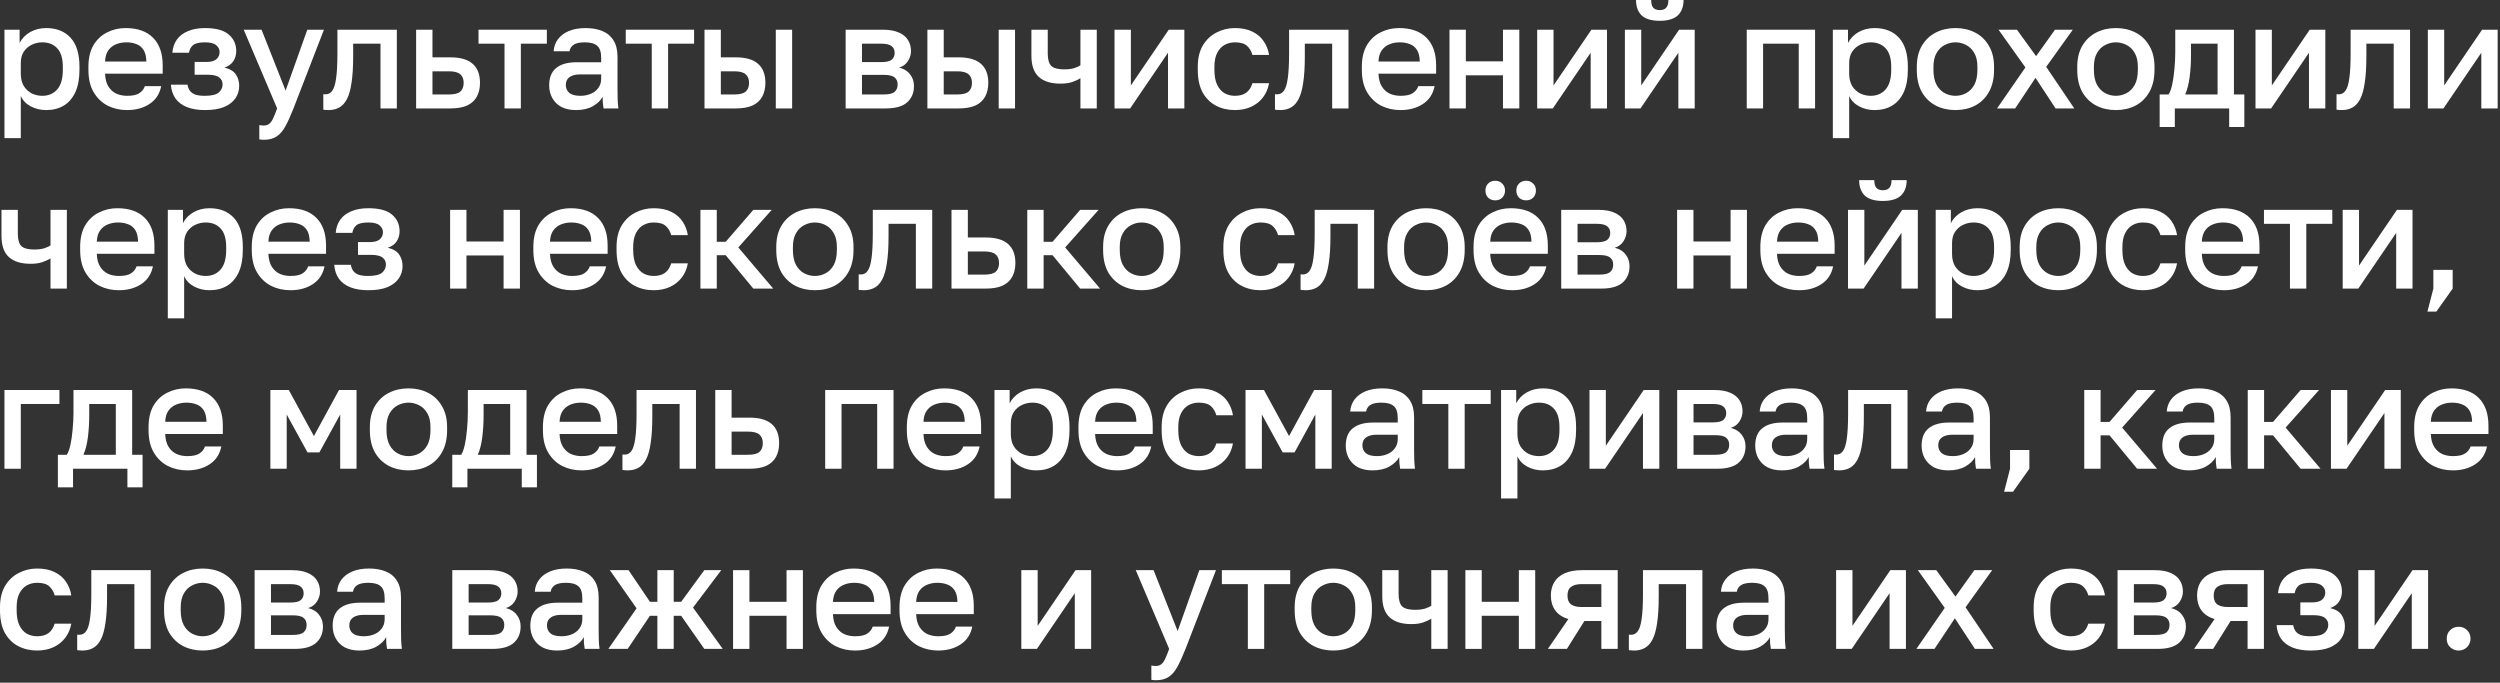 <?xml version="1.0" encoding="UTF-8"?> <svg xmlns="http://www.w3.org/2000/svg" width="791" height="216" viewBox="0 0 791 216" fill="none"><rect x="0" y="0" width="791" height="216" fill="#333333" stroke="none"/><path d="M1.41 43.71V9.4H6.204V13.583C6.956 12.142 8.068 10.998 9.541 10.152C11.045 9.306 12.737 8.883 14.617 8.883C17.876 8.883 20.445 9.901 22.325 11.938C24.205 13.975 25.145 17.045 25.145 21.15V22.09C25.145 24.91 24.706 27.276 23.829 29.187C22.952 31.067 21.73 32.477 20.163 33.417C18.596 34.357 16.748 34.827 14.617 34.827C12.831 34.827 11.202 34.435 9.729 33.652C8.256 32.869 7.207 31.772 6.58 30.362V43.71H1.41ZM13.395 30.315C15.338 30.315 16.904 29.641 18.095 28.294C19.286 26.947 19.881 24.879 19.881 22.09V21.15C19.881 18.518 19.301 16.575 18.142 15.322C16.983 14.037 15.4 13.395 13.395 13.395C12.236 13.395 11.123 13.646 10.058 14.147C9.024 14.648 8.178 15.385 7.52 16.356C6.893 17.327 6.58 18.534 6.58 19.975V23.265C6.58 24.832 6.893 26.148 7.52 27.213C8.178 28.247 9.024 29.03 10.058 29.563C11.092 30.064 12.204 30.315 13.395 30.315Z" fill="white"></path><path d="M40.196 34.827C38.003 34.827 35.982 34.373 34.133 33.464C32.284 32.524 30.796 31.114 29.668 29.234C28.54 27.354 27.976 24.973 27.976 22.09V21.15C27.976 18.393 28.509 16.105 29.574 14.288C30.671 12.471 32.112 11.123 33.898 10.246C35.684 9.337 37.627 8.883 39.726 8.883C43.517 8.883 46.416 9.901 48.421 11.938C50.458 13.975 51.476 16.889 51.476 20.68V23.312H33.24C33.303 25.004 33.663 26.367 34.321 27.401C34.979 28.435 35.825 29.187 36.859 29.657C37.893 30.096 39.005 30.315 40.196 30.315C41.982 30.315 43.282 30.033 44.097 29.469C44.943 28.905 45.523 28.169 45.836 27.26H51.006C50.505 29.735 49.267 31.615 47.293 32.9C45.35 34.185 42.985 34.827 40.196 34.827ZM39.961 13.395C38.802 13.395 37.721 13.599 36.718 14.006C35.715 14.413 34.901 15.056 34.274 15.933C33.647 16.81 33.303 17.985 33.24 19.458H46.306C46.275 17.891 45.977 16.669 45.413 15.792C44.849 14.915 44.097 14.304 43.157 13.959C42.217 13.583 41.152 13.395 39.961 13.395Z" fill="white"></path><path d="M64.875 34.827C62.619 34.827 60.707 34.514 59.141 33.887C57.574 33.26 56.368 32.352 55.522 31.161C54.676 29.939 54.19 28.482 54.065 26.79H59.329C59.454 27.542 59.705 28.184 60.081 28.717C60.488 29.25 61.068 29.657 61.82 29.939C62.603 30.19 63.59 30.315 64.781 30.315C66.911 30.315 68.384 29.97 69.199 29.281C70.013 28.592 70.421 27.73 70.421 26.696C70.421 25.756 70.06 25.02 69.34 24.487C68.65 23.923 67.428 23.641 65.674 23.641H61.585V19.599H65.345C66.786 19.599 67.836 19.301 68.494 18.706C69.152 18.111 69.481 17.359 69.481 16.45C69.481 15.635 69.136 14.93 68.447 14.335C67.757 13.708 66.567 13.395 64.875 13.395C63.057 13.395 61.788 13.693 61.068 14.288C60.378 14.883 59.955 15.682 59.799 16.685H54.535C54.66 15.087 55.13 13.708 55.945 12.549C56.759 11.39 57.919 10.497 59.423 9.87C60.927 9.212 62.744 8.883 64.875 8.883C68.29 8.883 70.781 9.557 72.348 10.904C73.946 12.251 74.745 14.006 74.745 16.168C74.745 17.359 74.447 18.408 73.852 19.317C73.288 20.226 72.348 20.915 71.032 21.385C72.786 21.824 73.993 22.56 74.651 23.594C75.34 24.628 75.685 25.819 75.685 27.166C75.685 28.607 75.293 29.908 74.51 31.067C73.726 32.226 72.536 33.151 70.938 33.84C69.34 34.498 67.319 34.827 64.875 34.827Z" fill="white"></path><path d="M83.458 44.227C82.988 44.227 82.518 44.18 82.048 44.086V39.574C82.518 39.668 82.988 39.715 83.458 39.715C84.147 39.715 84.711 39.543 85.15 39.198C85.589 38.885 85.996 38.336 86.372 37.553C86.748 36.77 87.187 35.689 87.688 34.31L77.113 9.4H82.753L90.367 28.67L97.229 9.4H102.493L92.858 34.31C91.949 36.629 91.088 38.524 90.273 39.997C89.458 41.47 88.534 42.535 87.5 43.193C86.466 43.882 85.119 44.227 83.458 44.227Z" fill="white"></path><path d="M103.94 34.827C103.689 34.827 103.407 34.811 103.094 34.78C102.812 34.78 102.545 34.749 102.295 34.686V29.798C102.389 29.829 102.624 29.845 103 29.845C103.877 29.845 104.582 29.469 105.115 28.717C105.679 27.965 106.086 26.665 106.337 24.816C106.619 22.936 106.76 20.304 106.76 16.92V9.4H125.56V34.31H120.39V13.818H111.742V17.86C111.742 21.181 111.569 23.954 111.225 26.179C110.911 28.372 110.426 30.096 109.768 31.349C109.11 32.602 108.295 33.495 107.324 34.028C106.352 34.561 105.224 34.827 103.94 34.827Z" fill="white"></path><path d="M131.662 34.31V9.4H136.832V18.142H142.472C145.668 18.142 148.034 18.831 149.569 20.21C151.105 21.557 151.872 23.563 151.872 26.226C151.872 27.887 151.543 29.328 150.885 30.55C150.227 31.772 149.209 32.712 147.83 33.37C146.452 33.997 144.666 34.31 142.472 34.31H131.662ZM136.832 29.892H142.002C143.726 29.892 144.932 29.594 145.621 28.999C146.342 28.372 146.702 27.448 146.702 26.226C146.702 25.004 146.342 24.095 145.621 23.5C144.932 22.873 143.726 22.56 142.002 22.56H136.832V29.892Z" fill="white"></path><path d="M159.627 34.31V13.818H151.402V9.4H173.022V13.818H164.797V34.31H159.627Z" fill="white"></path><path d="M182.22 34.827C180.434 34.827 178.899 34.498 177.614 33.84C176.361 33.151 175.405 32.211 174.747 31.02C174.089 29.829 173.76 28.498 173.76 27.025C173.76 24.55 174.497 22.717 175.969 21.526C177.442 20.304 179.604 19.693 182.455 19.693H190.21V18.33C190.21 16.45 189.787 15.165 188.941 14.476C188.127 13.755 186.826 13.395 185.04 13.395C183.442 13.395 182.267 13.646 181.515 14.147C180.763 14.648 180.325 15.338 180.199 16.215H175.17C175.264 14.774 175.719 13.505 176.533 12.408C177.348 11.311 178.492 10.45 179.964 9.823C181.468 9.196 183.239 8.883 185.275 8.883C187.312 8.883 189.082 9.196 190.586 9.823C192.122 10.45 193.297 11.437 194.111 12.784C194.957 14.1 195.38 15.855 195.38 18.048V27.965C195.38 29.281 195.396 30.44 195.427 31.443C195.459 32.414 195.537 33.37 195.662 34.31H190.962C190.868 33.589 190.79 32.978 190.727 32.477C190.696 31.976 190.68 31.349 190.68 30.597C190.085 31.756 189.051 32.759 187.578 33.605C186.137 34.42 184.351 34.827 182.22 34.827ZM183.63 30.315C184.821 30.315 185.902 30.111 186.873 29.704C187.876 29.297 188.675 28.686 189.27 27.871C189.897 27.056 190.21 26.069 190.21 24.91V23.547H183.395C182.079 23.547 181.014 23.829 180.199 24.393C179.416 24.957 179.024 25.787 179.024 26.884C179.024 27.918 179.385 28.748 180.105 29.375C180.857 30.002 182.032 30.315 183.63 30.315Z" fill="white"></path><path d="M206.216 34.31V13.818H197.991V9.4H219.611V13.818H211.386V34.31H206.216Z" fill="white"></path><path d="M222.901 34.31V9.4H228.071V18.142H232.771C235.967 18.142 238.333 18.831 239.868 20.21C241.403 21.557 242.171 23.563 242.171 26.226C242.171 27.887 241.842 29.328 241.184 30.55C240.526 31.772 239.508 32.712 238.129 33.37C236.75 33.997 234.964 34.31 232.771 34.31H222.901ZM228.071 29.892H232.301C234.024 29.892 235.231 29.594 235.92 28.999C236.641 28.372 237.001 27.448 237.001 26.226C237.001 25.004 236.641 24.095 235.92 23.5C235.231 22.873 234.024 22.56 232.301 22.56H228.071V29.892ZM245.461 34.31V9.4H250.631V34.31H245.461Z" fill="white"></path><path d="M267.562 34.31V9.4H279.312C281.412 9.4 283.104 9.698 284.388 10.293C285.704 10.857 286.676 11.656 287.302 12.69C287.929 13.693 288.242 14.852 288.242 16.168C288.242 17.265 287.913 18.33 287.255 19.364C286.597 20.367 285.673 21.04 284.482 21.385C286.018 21.761 287.177 22.482 287.96 23.547C288.775 24.581 289.182 25.803 289.182 27.213C289.182 29.375 288.462 31.098 287.02 32.383C285.579 33.668 283.323 34.31 280.252 34.31H267.562ZM272.732 29.892H279.547C281.239 29.892 282.399 29.626 283.025 29.093C283.683 28.529 284.012 27.746 284.012 26.743C284.012 25.74 283.683 24.988 283.025 24.487C282.399 23.954 281.239 23.688 279.547 23.688H272.732V29.892ZM272.732 19.646H278.842C280.409 19.646 281.506 19.395 282.132 18.894C282.759 18.361 283.072 17.641 283.072 16.732C283.072 15.823 282.759 15.118 282.132 14.617C281.506 14.084 280.409 13.818 278.842 13.818H272.732V19.646Z" fill="white"></path><path d="M293.427 34.31V9.4H298.597V18.142H303.297C306.493 18.142 308.859 18.831 310.394 20.21C311.929 21.557 312.697 23.563 312.697 26.226C312.697 27.887 312.368 29.328 311.71 30.55C311.052 31.772 310.034 32.712 308.655 33.37C307.276 33.997 305.49 34.31 303.297 34.31H293.427ZM298.597 29.892H302.827C304.55 29.892 305.757 29.594 306.446 28.999C307.167 28.372 307.527 27.448 307.527 26.226C307.527 25.004 307.167 24.095 306.446 23.5C305.757 22.873 304.55 22.56 302.827 22.56H298.597V29.892ZM315.987 34.31V9.4H321.157V34.31H315.987Z" fill="white"></path><path d="M341.848 34.31V24.769C341.127 25.208 340.266 25.599 339.263 25.944C338.292 26.289 337.038 26.461 335.503 26.461C332.526 26.461 330.255 25.756 328.688 24.346C327.121 22.936 326.338 20.696 326.338 17.625V9.4H331.508V16.92C331.508 18.8 331.884 20.116 332.636 20.868C333.419 21.589 334.767 21.949 336.678 21.949C337.994 21.949 339.091 21.808 339.968 21.526C340.877 21.213 341.503 20.915 341.848 20.633V9.4H347.018V34.31H341.848Z" fill="white"></path><path d="M352.638 34.31V9.4H357.808V27.025L369.793 9.4H374.728V34.31H369.558V16.685L357.573 34.31H352.638Z" fill="white"></path><path d="M390.724 34.827C388.5 34.827 386.494 34.357 384.708 33.417C382.922 32.477 381.512 31.067 380.478 29.187C379.476 27.307 378.974 24.941 378.974 22.09V21.15C378.974 18.455 379.507 16.199 380.572 14.382C381.669 12.565 383.11 11.202 384.896 10.293C386.682 9.353 388.625 8.883 390.724 8.883C392.918 8.883 394.766 9.259 396.27 10.011C397.806 10.763 398.996 11.781 399.842 13.066C400.72 14.351 401.284 15.792 401.534 17.39H396.27C395.957 16.231 395.393 15.275 394.578 14.523C393.764 13.771 392.479 13.395 390.724 13.395C389.565 13.395 388.484 13.661 387.481 14.194C386.51 14.727 385.727 15.573 385.131 16.732C384.536 17.86 384.238 19.333 384.238 21.15V22.09C384.238 24.064 384.536 25.662 385.131 26.884C385.727 28.075 386.51 28.952 387.481 29.516C388.484 30.049 389.565 30.315 390.724 30.315C392.197 30.315 393.388 29.986 394.296 29.328C395.205 28.67 395.863 27.667 396.27 26.32H401.534C401.221 28.075 400.563 29.594 399.56 30.879C398.589 32.132 397.351 33.104 395.847 33.793C394.343 34.482 392.636 34.827 390.724 34.827Z" fill="white"></path><path d="M405.045 34.827C404.794 34.827 404.512 34.811 404.199 34.78C403.917 34.78 403.65 34.749 403.4 34.686V29.798C403.494 29.829 403.729 29.845 404.105 29.845C404.982 29.845 405.687 29.469 406.22 28.717C406.784 27.965 407.191 26.665 407.442 24.816C407.724 22.936 407.865 20.304 407.865 16.92V9.4H426.665V34.31H421.495V13.818H412.847V17.86C412.847 21.181 412.674 23.954 412.33 26.179C412.016 28.372 411.531 30.096 410.873 31.349C410.215 32.602 409.4 33.495 408.429 34.028C407.457 34.561 406.329 34.827 405.045 34.827Z" fill="white"></path><path d="M443.107 34.827C440.914 34.827 438.893 34.373 437.044 33.464C435.196 32.524 433.707 31.114 432.579 29.234C431.451 27.354 430.887 24.973 430.887 22.09V21.15C430.887 18.393 431.42 16.105 432.485 14.288C433.582 12.471 435.023 11.123 436.809 10.246C438.595 9.337 440.538 8.883 442.637 8.883C446.429 8.883 449.327 9.901 451.332 11.938C453.369 13.975 454.387 16.889 454.387 20.68V23.312H436.151C436.214 25.004 436.574 26.367 437.232 27.401C437.89 28.435 438.736 29.187 439.77 29.657C440.804 30.096 441.917 30.315 443.107 30.315C444.893 30.315 446.194 30.033 447.008 29.469C447.854 28.905 448.434 28.169 448.747 27.26H453.917C453.416 29.735 452.178 31.615 450.204 32.9C448.262 34.185 445.896 34.827 443.107 34.827ZM442.872 13.395C441.713 13.395 440.632 13.599 439.629 14.006C438.627 14.413 437.812 15.056 437.185 15.933C436.559 16.81 436.214 17.985 436.151 19.458H449.217C449.186 17.891 448.888 16.669 448.324 15.792C447.76 14.915 447.008 14.304 446.068 13.959C445.128 13.583 444.063 13.395 442.872 13.395Z" fill="white"></path><path d="M458.621 34.31V9.4H463.791V19.411H475.541V9.4H480.711V34.31H475.541V23.829H463.791V34.31H458.621Z" fill="white"></path><path d="M486.367 34.31V9.4H491.537V27.025L503.522 9.4H508.457V34.31H503.287V16.685L491.302 34.31H486.367Z" fill="white"></path><path d="M514.114 34.31V9.4H519.284V27.025L531.269 9.4H536.204V34.31H531.034V16.685L519.049 34.31H514.114ZM525.112 6.58C522.543 6.58 520.647 6.016 519.425 4.888C518.234 3.729 517.639 2.099 517.639 0H522.433C522.433 1.128 522.652 1.943 523.091 2.444C523.561 2.945 524.25 3.196 525.159 3.196C526.068 3.196 526.741 2.945 527.18 2.444C527.65 1.943 527.885 1.128 527.885 0H532.679C532.679 2.099 532.068 3.729 530.846 4.888C529.624 6.016 527.713 6.58 525.112 6.58Z" fill="white"></path><path d="M552.67 34.31V9.4H574.29V34.31H569.12V13.818H557.84V34.31H552.67Z" fill="white"></path><path d="M579.912 43.71V9.4H584.706V13.583C585.458 12.142 586.57 10.998 588.043 10.152C589.547 9.306 591.239 8.883 593.119 8.883C596.378 8.883 598.947 9.901 600.827 11.938C602.707 13.975 603.647 17.045 603.647 21.15V22.09C603.647 24.91 603.208 27.276 602.331 29.187C601.454 31.067 600.232 32.477 598.665 33.417C597.098 34.357 595.25 34.827 593.119 34.827C591.333 34.827 589.704 34.435 588.231 33.652C586.758 32.869 585.709 31.772 585.082 30.362V43.71H579.912ZM591.897 30.315C593.84 30.315 595.406 29.641 596.597 28.294C597.788 26.947 598.383 24.879 598.383 22.09V21.15C598.383 18.518 597.803 16.575 596.644 15.322C595.485 14.037 593.902 13.395 591.897 13.395C590.738 13.395 589.625 13.646 588.56 14.147C587.526 14.648 586.68 15.385 586.022 16.356C585.395 17.327 585.082 18.534 585.082 19.975V23.265C585.082 24.832 585.395 26.148 586.022 27.213C586.68 28.247 587.526 29.03 588.56 29.563C589.594 30.064 590.706 30.315 591.897 30.315Z" fill="white"></path><path d="M618.698 34.827C616.411 34.827 614.343 34.357 612.494 33.417C610.645 32.446 609.173 31.02 608.076 29.14C607.011 27.229 606.478 24.879 606.478 22.09V21.15C606.478 18.518 607.011 16.293 608.076 14.476C609.173 12.627 610.645 11.233 612.494 10.293C614.343 9.353 616.411 8.883 618.698 8.883C621.017 8.883 623.085 9.353 624.902 10.293C626.751 11.233 628.208 12.627 629.273 14.476C630.37 16.293 630.918 18.518 630.918 21.15V22.09C630.918 24.879 630.37 27.229 629.273 29.14C628.208 31.02 626.751 32.446 624.902 33.417C623.085 34.357 621.017 34.827 618.698 34.827ZM618.698 30.315C619.889 30.315 621.017 30.033 622.082 29.469C623.147 28.905 624.009 28.028 624.667 26.837C625.325 25.615 625.654 24.033 625.654 22.09V21.15C625.654 19.364 625.325 17.907 624.667 16.779C624.009 15.62 623.147 14.774 622.082 14.241C621.017 13.677 619.889 13.395 618.698 13.395C617.507 13.395 616.379 13.677 615.314 14.241C614.249 14.774 613.387 15.62 612.729 16.779C612.071 17.907 611.742 19.364 611.742 21.15V22.09C611.742 24.033 612.071 25.615 612.729 26.837C613.387 28.028 614.249 28.905 615.314 29.469C616.379 30.033 617.507 30.315 618.698 30.315Z" fill="white"></path><path d="M631.862 34.31L640.839 21.338L632.332 9.4H638.16L644.223 17.766L650.192 9.4H655.832L647.419 21.15L656.302 34.31H650.38L644.035 24.628L637.596 34.31H631.862Z" fill="white"></path><path d="M669.464 34.827C667.176 34.827 665.108 34.357 663.26 33.417C661.411 32.446 659.938 31.02 658.842 29.14C657.776 27.229 657.244 24.879 657.244 22.09V21.15C657.244 18.518 657.776 16.293 658.842 14.476C659.938 12.627 661.411 11.233 663.26 10.293C665.108 9.353 667.176 8.883 669.464 8.883C671.782 8.883 673.85 9.353 675.668 10.293C677.516 11.233 678.973 12.627 680.039 14.476C681.135 16.293 681.684 18.518 681.684 21.15V22.09C681.684 24.879 681.135 27.229 680.039 29.14C678.973 31.02 677.516 32.446 675.668 33.417C673.85 34.357 671.782 34.827 669.464 34.827ZM669.464 30.315C670.654 30.315 671.782 30.033 672.848 29.469C673.913 28.905 674.775 28.028 675.433 26.837C676.091 25.615 676.42 24.033 676.42 22.09V21.15C676.42 19.364 676.091 17.907 675.433 16.779C674.775 15.62 673.913 14.774 672.848 14.241C671.782 13.677 670.654 13.395 669.464 13.395C668.273 13.395 667.145 13.677 666.08 14.241C665.014 14.774 664.153 15.62 663.495 16.779C662.837 17.907 662.508 19.364 662.508 21.15V22.09C662.508 24.033 662.837 25.615 663.495 26.837C664.153 28.028 665.014 28.905 666.08 29.469C667.145 30.033 668.273 30.315 669.464 30.315Z" fill="white"></path><path d="M683.316 40.185V29.892H686.136C686.574 29.234 686.95 28.216 687.264 26.837C687.577 25.427 687.812 23.813 687.969 21.996C688.157 20.179 688.251 18.33 688.251 16.45V9.4H706.816V29.892H710.106V40.185H705.312V34.31H688.11V40.185H683.316ZM691.4 29.892H701.646V13.818H693.233V17.39C693.233 19.803 693.092 22.121 692.81 24.346C692.528 26.539 692.058 28.388 691.4 29.892Z" fill="white"></path><path d="M713.642 34.31V9.4H718.812V27.025L730.797 9.4H735.732V34.31H730.562V16.685L718.577 34.31H713.642Z" fill="white"></path><path d="M740.918 34.827C740.668 34.827 740.386 34.811 740.072 34.78C739.79 34.78 739.524 34.749 739.273 34.686V29.798C739.367 29.829 739.602 29.845 739.978 29.845C740.856 29.845 741.561 29.469 742.093 28.717C742.657 27.965 743.065 26.665 743.315 24.816C743.597 22.936 743.738 20.304 743.738 16.92V9.4H762.538V34.31H757.368V13.818H748.72V17.86C748.72 21.181 748.548 23.954 748.203 26.179C747.89 28.372 747.404 30.096 746.746 31.349C746.088 32.602 745.274 33.495 744.302 34.028C743.331 34.561 742.203 34.827 740.918 34.827Z" fill="white"></path><path d="M768.171 34.31V9.4H773.341V27.025L785.326 9.4H790.261V34.31H785.091V16.685L773.106 34.31H768.171Z" fill="white"></path><path d="M15.98 91.31V81.769C15.259 82.208 14.398 82.599 13.395 82.944C12.424 83.289 11.17 83.461 9.635 83.461C6.658 83.461 4.387 82.756 2.82 81.346C1.253 79.936 0.47 77.696 0.47 74.625V66.4H5.64V73.92C5.64 75.8 6.016 77.116 6.768 77.868C7.551 78.589 8.899 78.949 10.81 78.949C12.126 78.949 13.223 78.808 14.1 78.526C15.009 78.213 15.635 77.915 15.98 77.633V66.4H21.15V91.31H15.98Z" fill="white"></path><path d="M37.58 91.827C35.386 91.827 33.365 91.373 31.517 90.464C29.668 89.524 28.18 88.114 27.052 86.234C25.924 84.354 25.36 81.973 25.36 79.09V78.15C25.36 75.393 25.892 73.105 26.958 71.288C28.055 69.471 29.496 68.123 31.282 67.246C33.068 66.337 35.011 65.883 37.11 65.883C40.901 65.883 43.8 66.901 45.805 68.938C47.842 70.975 48.86 73.889 48.86 77.68V80.312H30.624C30.686 82.004 31.047 83.367 31.705 84.401C32.363 85.435 33.209 86.187 34.243 86.657C35.277 87.096 36.389 87.315 37.58 87.315C39.366 87.315 40.666 87.033 41.481 86.469C42.327 85.905 42.907 85.169 43.22 84.26H48.39C47.889 86.735 46.651 88.615 44.677 89.9C42.734 91.185 40.368 91.827 37.58 91.827ZM37.345 70.395C36.185 70.395 35.105 70.599 34.102 71.006C33.099 71.413 32.285 72.056 31.658 72.933C31.031 73.81 30.686 74.985 30.624 76.458H43.69C43.658 74.891 43.361 73.669 42.797 72.792C42.233 71.915 41.481 71.304 40.541 70.959C39.601 70.583 38.535 70.395 37.345 70.395Z" fill="white"></path><path d="M53.093 100.71V66.4H57.888V70.583C58.639 69.142 59.752 67.998 61.224 67.152C62.728 66.306 64.421 65.883 66.3 65.883C69.559 65.883 72.129 66.901 74.008 68.938C75.888 70.975 76.829 74.045 76.829 78.15V79.09C76.829 81.91 76.39 84.276 75.513 86.187C74.635 88.067 73.413 89.477 71.847 90.417C70.28 91.357 68.431 91.827 66.3 91.827C64.514 91.827 62.885 91.435 61.413 90.652C59.94 89.869 58.89 88.772 58.264 87.362V100.71H53.093ZM65.079 87.315C67.021 87.315 68.588 86.641 69.778 85.294C70.969 83.947 71.564 81.879 71.564 79.09V78.15C71.564 75.518 70.985 73.575 69.826 72.322C68.666 71.037 67.084 70.395 65.079 70.395C63.919 70.395 62.807 70.646 61.742 71.147C60.708 71.648 59.861 72.385 59.203 73.356C58.577 74.327 58.264 75.534 58.264 76.975V80.265C58.264 81.832 58.577 83.148 59.203 84.213C59.861 85.247 60.708 86.03 61.742 86.563C62.776 87.064 63.888 87.315 65.079 87.315Z" fill="white"></path><path d="M91.879 91.827C89.686 91.827 87.665 91.373 85.817 90.464C83.968 89.524 82.48 88.114 81.352 86.234C80.224 84.354 79.659 81.973 79.659 79.09V78.15C79.659 75.393 80.192 73.105 81.257 71.288C82.354 69.471 83.796 68.123 85.582 67.246C87.368 66.337 89.31 65.883 91.409 65.883C95.201 65.883 98.099 66.901 100.104 68.938C102.141 70.975 103.159 73.889 103.159 77.68V80.312H84.924C84.986 82.004 85.347 83.367 86.004 84.401C86.662 85.435 87.508 86.187 88.543 86.657C89.576 87.096 90.689 87.315 91.879 87.315C93.665 87.315 94.966 87.033 95.781 86.469C96.626 85.905 97.206 85.169 97.519 84.26H102.689C102.188 86.735 100.95 88.615 98.977 89.9C97.034 91.185 94.668 91.827 91.879 91.827ZM91.644 70.395C90.485 70.395 89.404 70.599 88.401 71.006C87.399 71.413 86.584 72.056 85.957 72.933C85.331 73.81 84.986 74.985 84.924 76.458H97.99C97.958 74.891 97.66 73.669 97.097 72.792C96.532 71.915 95.781 71.304 94.841 70.959C93.9 70.583 92.835 70.395 91.644 70.395Z" fill="white"></path><path d="M116.558 91.827C114.302 91.827 112.391 91.514 110.824 90.887C109.257 90.26 108.051 89.352 107.205 88.161C106.359 86.939 105.873 85.482 105.748 83.79H111.012C111.137 84.542 111.388 85.184 111.764 85.717C112.171 86.25 112.751 86.657 113.503 86.939C114.286 87.19 115.273 87.315 116.464 87.315C118.595 87.315 120.067 86.97 120.882 86.281C121.697 85.592 122.104 84.73 122.104 83.696C122.104 82.756 121.744 82.02 121.023 81.487C120.334 80.923 119.112 80.641 117.357 80.641H113.268V76.599H117.028C118.469 76.599 119.519 76.301 120.177 75.706C120.835 75.111 121.164 74.359 121.164 73.45C121.164 72.635 120.819 71.93 120.13 71.335C119.441 70.708 118.25 70.395 116.558 70.395C114.741 70.395 113.472 70.693 112.751 71.288C112.062 71.883 111.639 72.682 111.482 73.685H106.218C106.343 72.087 106.813 70.708 107.628 69.549C108.443 68.39 109.602 67.497 111.106 66.87C112.61 66.212 114.427 65.883 116.558 65.883C119.973 65.883 122.464 66.557 124.031 67.904C125.629 69.251 126.428 71.006 126.428 73.168C126.428 74.359 126.13 75.408 125.535 76.317C124.971 77.226 124.031 77.915 122.715 78.385C124.47 78.824 125.676 79.56 126.334 80.594C127.023 81.628 127.368 82.819 127.368 84.166C127.368 85.607 126.976 86.908 126.193 88.067C125.41 89.226 124.219 90.151 122.621 90.84C121.023 91.498 119.002 91.827 116.558 91.827Z" fill="white"></path><path d="M142.416 91.31V66.4H147.586V76.411H159.336V66.4H164.506V91.31H159.336V80.829H147.586V91.31H142.416Z" fill="white"></path><path d="M180.972 91.827C178.779 91.827 176.758 91.373 174.909 90.464C173.06 89.524 171.572 88.114 170.444 86.234C169.316 84.354 168.752 81.973 168.752 79.09V78.15C168.752 75.393 169.285 73.105 170.35 71.288C171.447 69.471 172.888 68.123 174.674 67.246C176.46 66.337 178.403 65.883 180.502 65.883C184.293 65.883 187.192 66.901 189.197 68.938C191.234 70.975 192.252 73.889 192.252 77.68V80.312H174.016C174.079 82.004 174.439 83.367 175.097 84.401C175.755 85.435 176.601 86.187 177.635 86.657C178.669 87.096 179.781 87.315 180.972 87.315C182.758 87.315 184.058 87.033 184.873 86.469C185.719 85.905 186.299 85.169 186.612 84.26H191.782C191.281 86.735 190.043 88.615 188.069 89.9C186.126 91.185 183.761 91.827 180.972 91.827ZM180.737 70.395C179.578 70.395 178.497 70.599 177.494 71.006C176.491 71.413 175.677 72.056 175.05 72.933C174.423 73.81 174.079 74.985 174.016 76.458H187.082C187.051 74.891 186.753 73.669 186.189 72.792C185.625 71.915 184.873 71.304 183.933 70.959C182.993 70.583 181.928 70.395 180.737 70.395Z" fill="white"></path><path d="M206.826 91.827C204.601 91.827 202.596 91.357 200.81 90.417C199.024 89.477 197.614 88.067 196.58 86.187C195.577 84.307 195.076 81.941 195.076 79.09V78.15C195.076 75.455 195.608 73.199 196.674 71.382C197.77 69.565 199.212 68.202 200.998 67.293C202.784 66.353 204.726 65.883 206.826 65.883C209.019 65.883 210.868 66.259 212.372 67.011C213.907 67.763 215.098 68.781 215.944 70.066C216.821 71.351 217.385 72.792 217.636 74.39H212.372C212.058 73.231 211.494 72.275 210.68 71.523C209.865 70.771 208.58 70.395 206.826 70.395C205.666 70.395 204.585 70.661 203.583 71.194C202.611 71.727 201.828 72.573 201.233 73.732C200.637 74.86 200.34 76.333 200.34 78.15V79.09C200.34 81.064 200.637 82.662 201.233 83.884C201.828 85.075 202.611 85.952 203.583 86.516C204.585 87.049 205.666 87.315 206.826 87.315C208.298 87.315 209.489 86.986 210.398 86.328C211.306 85.67 211.964 84.667 212.372 83.32H217.636C217.322 85.075 216.664 86.594 215.662 87.879C214.69 89.132 213.453 90.104 211.949 90.793C210.445 91.482 208.737 91.827 206.826 91.827Z" fill="white"></path><path d="M221.616 91.31V66.4H226.786V76.505H229.606L238.348 66.4H244.176L233.601 78.291L244.646 91.31H238.348L229.606 80.735H226.786V91.31H221.616Z" fill="white"></path><path d="M257.832 91.827C255.544 91.827 253.476 91.357 251.628 90.417C249.779 89.446 248.306 88.02 247.21 86.14C246.144 84.229 245.612 81.879 245.612 79.09V78.15C245.612 75.518 246.144 73.293 247.21 71.476C248.306 69.627 249.779 68.233 251.628 67.293C253.476 66.353 255.544 65.883 257.832 65.883C260.15 65.883 262.218 66.353 264.036 67.293C265.884 68.233 267.341 69.627 268.407 71.476C269.503 73.293 270.052 75.518 270.052 78.15V79.09C270.052 81.879 269.503 84.229 268.407 86.14C267.341 88.02 265.884 89.446 264.036 90.417C262.218 91.357 260.15 91.827 257.832 91.827ZM257.832 87.315C259.022 87.315 260.15 87.033 261.216 86.469C262.281 85.905 263.143 85.028 263.801 83.837C264.459 82.615 264.788 81.033 264.788 79.09V78.15C264.788 76.364 264.459 74.907 263.801 73.779C263.143 72.62 262.281 71.774 261.216 71.241C260.15 70.677 259.022 70.395 257.832 70.395C256.641 70.395 255.513 70.677 254.448 71.241C253.382 71.774 252.521 72.62 251.863 73.779C251.205 74.907 250.876 76.364 250.876 78.15V79.09C250.876 81.033 251.205 82.615 251.863 83.837C252.521 85.028 253.382 85.905 254.448 86.469C255.513 87.033 256.641 87.315 257.832 87.315Z" fill="white"></path><path d="M273.334 91.827C273.084 91.827 272.802 91.811 272.488 91.78C272.206 91.78 271.94 91.749 271.689 91.686V86.798C271.783 86.829 272.018 86.845 272.394 86.845C273.272 86.845 273.977 86.469 274.509 85.717C275.073 84.965 275.481 83.665 275.731 81.816C276.013 79.936 276.154 77.304 276.154 73.92V66.4H294.954V91.31H289.784V70.818H281.136V74.86C281.136 78.181 280.964 80.954 280.619 83.179C280.306 85.372 279.82 87.096 279.162 88.349C278.504 89.602 277.69 90.495 276.718 91.028C275.747 91.561 274.619 91.827 273.334 91.827Z" fill="white"></path><path d="M301.057 91.31V66.4H306.227V75.142H311.867C315.063 75.142 317.429 75.831 318.964 77.21C320.499 78.557 321.267 80.563 321.267 83.226C321.267 84.887 320.938 86.328 320.28 87.55C319.622 88.772 318.604 89.712 317.225 90.37C315.846 90.997 314.06 91.31 311.867 91.31H301.057ZM306.227 86.892H311.397C313.12 86.892 314.327 86.594 315.016 85.999C315.737 85.372 316.097 84.448 316.097 83.226C316.097 82.004 315.737 81.095 315.016 80.5C314.327 79.873 313.12 79.56 311.397 79.56H306.227V86.892Z" fill="white"></path><path d="M325.029 91.31V66.4H330.199V76.505H333.019L341.761 66.4H347.589L337.014 78.291L348.059 91.31H341.761L333.019 80.735H330.199V91.31H325.029Z" fill="white"></path><path d="M361.245 91.827C358.957 91.827 356.889 91.357 355.041 90.417C353.192 89.446 351.719 88.02 350.623 86.14C349.557 84.229 349.025 81.879 349.025 79.09V78.15C349.025 75.518 349.557 73.293 350.623 71.476C351.719 69.627 353.192 68.233 355.041 67.293C356.889 66.353 358.957 65.883 361.245 65.883C363.563 65.883 365.631 66.353 367.449 67.293C369.297 68.233 370.754 69.627 371.82 71.476C372.916 73.293 373.465 75.518 373.465 78.15V79.09C373.465 81.879 372.916 84.229 371.82 86.14C370.754 88.02 369.297 89.446 367.449 90.417C365.631 91.357 363.563 91.827 361.245 91.827ZM361.245 87.315C362.435 87.315 363.563 87.033 364.629 86.469C365.694 85.905 366.556 85.028 367.214 83.837C367.872 82.615 368.201 81.033 368.201 79.09V78.15C368.201 76.364 367.872 74.907 367.214 73.779C366.556 72.62 365.694 71.774 364.629 71.241C363.563 70.677 362.435 70.395 361.245 70.395C360.054 70.395 358.926 70.677 357.861 71.241C356.795 71.774 355.934 72.62 355.276 73.779C354.618 74.907 354.289 76.364 354.289 78.15V79.09C354.289 81.033 354.618 82.615 355.276 83.837C355.934 85.028 356.795 85.905 357.861 86.469C358.926 87.033 360.054 87.315 361.245 87.315Z" fill="white"></path><path d="M398.826 91.827C396.602 91.827 394.596 91.357 392.81 90.417C391.024 89.477 389.614 88.067 388.58 86.187C387.578 84.307 387.076 81.941 387.076 79.09V78.15C387.076 75.455 387.609 73.199 388.674 71.382C389.771 69.565 391.212 68.202 392.998 67.293C394.784 66.353 396.727 65.883 398.826 65.883C401.02 65.883 402.868 66.259 404.372 67.011C405.908 67.763 407.098 68.781 407.944 70.066C408.822 71.351 409.386 72.792 409.636 74.39H404.372C404.059 73.231 403.495 72.275 402.68 71.523C401.866 70.771 400.581 70.395 398.826 70.395C397.667 70.395 396.586 70.661 395.583 71.194C394.612 71.727 393.829 72.573 393.233 73.732C392.638 74.86 392.34 76.333 392.34 78.15V79.09C392.34 81.064 392.638 82.662 393.233 83.884C393.829 85.075 394.612 85.952 395.583 86.516C396.586 87.049 397.667 87.315 398.826 87.315C400.299 87.315 401.49 86.986 402.398 86.328C403.307 85.67 403.965 84.667 404.372 83.32H409.636C409.323 85.075 408.665 86.594 407.662 87.879C406.691 89.132 405.453 90.104 403.949 90.793C402.445 91.482 400.738 91.827 398.826 91.827Z" fill="white"></path><path d="M413.147 91.827C412.896 91.827 412.614 91.811 412.301 91.78C412.019 91.78 411.752 91.749 411.502 91.686V86.798C411.596 86.829 411.831 86.845 412.207 86.845C413.084 86.845 413.789 86.469 414.322 85.717C414.886 84.965 415.293 83.665 415.544 81.816C415.826 79.936 415.967 77.304 415.967 73.92V66.4H434.767V91.31H429.597V70.818H420.949V74.86C420.949 78.181 420.776 80.954 420.432 83.179C420.118 85.372 419.633 87.096 418.975 88.349C418.317 89.602 417.502 90.495 416.531 91.028C415.559 91.561 414.431 91.827 413.147 91.827Z" fill="white"></path><path d="M451.209 91.827C448.922 91.827 446.854 91.357 445.005 90.417C443.156 89.446 441.684 88.02 440.587 86.14C439.522 84.229 438.989 81.879 438.989 79.09V78.15C438.989 75.518 439.522 73.293 440.587 71.476C441.684 69.627 443.156 68.233 445.005 67.293C446.854 66.353 448.922 65.883 451.209 65.883C453.528 65.883 455.596 66.353 457.413 67.293C459.262 68.233 460.719 69.627 461.784 71.476C462.881 73.293 463.429 75.518 463.429 78.15V79.09C463.429 81.879 462.881 84.229 461.784 86.14C460.719 88.02 459.262 89.446 457.413 90.417C455.596 91.357 453.528 91.827 451.209 91.827ZM451.209 87.315C452.4 87.315 453.528 87.033 454.593 86.469C455.659 85.905 456.52 85.028 457.178 83.837C457.836 82.615 458.165 81.033 458.165 79.09V78.15C458.165 76.364 457.836 74.907 457.178 73.779C456.52 72.62 455.659 71.774 454.593 71.241C453.528 70.677 452.4 70.395 451.209 70.395C450.019 70.395 448.89 70.677 447.825 71.241C446.76 71.774 445.898 72.62 445.24 73.779C444.582 74.907 444.253 76.364 444.253 78.15V79.09C444.253 81.033 444.582 82.615 445.24 83.837C445.898 85.028 446.76 85.905 447.825 86.469C448.89 87.033 450.019 87.315 451.209 87.315Z" fill="white"></path><path d="M478.451 91.827C476.258 91.827 474.237 91.373 472.388 90.464C470.539 89.524 469.051 88.114 467.923 86.234C466.795 84.354 466.231 81.973 466.231 79.09V78.15C466.231 75.393 466.763 73.105 467.829 71.288C468.925 69.471 470.367 68.123 472.153 67.246C473.939 66.337 475.882 65.883 477.981 65.883C481.772 65.883 484.671 66.901 486.676 68.938C488.713 70.975 489.731 73.889 489.731 77.68V80.312H471.495C471.558 82.004 471.918 83.367 472.576 84.401C473.234 85.435 474.08 86.187 475.114 86.657C476.148 87.096 477.26 87.315 478.451 87.315C480.237 87.315 481.537 87.033 482.352 86.469C483.198 85.905 483.778 85.169 484.091 84.26H489.261C488.759 86.735 487.522 88.615 485.548 89.9C483.605 91.185 481.24 91.827 478.451 91.827ZM478.216 70.395C477.057 70.395 475.976 70.599 474.973 71.006C473.97 71.413 473.156 72.056 472.529 72.933C471.902 73.81 471.558 74.985 471.495 76.458H484.561C484.529 74.891 484.232 73.669 483.668 72.792C483.104 71.915 482.352 71.304 481.412 70.959C480.472 70.583 479.407 70.395 478.216 70.395ZM473.093 63.392C472.184 63.392 471.432 63.11 470.837 62.546C470.273 61.951 469.991 61.199 469.991 60.29C469.991 59.381 470.273 58.645 470.837 58.081C471.432 57.486 472.184 57.188 473.093 57.188C474.002 57.188 474.738 57.486 475.302 58.081C475.897 58.645 476.195 59.381 476.195 60.29C476.195 61.199 475.897 61.951 475.302 62.546C474.738 63.11 474.002 63.392 473.093 63.392ZM482.869 63.392C481.96 63.392 481.208 63.11 480.613 62.546C480.049 61.951 479.767 61.199 479.767 60.29C479.767 59.381 480.049 58.645 480.613 58.081C481.208 57.486 481.96 57.188 482.869 57.188C483.778 57.188 484.514 57.486 485.078 58.081C485.673 58.645 485.971 59.381 485.971 60.29C485.971 61.199 485.673 61.951 485.078 62.546C484.514 63.11 483.778 63.392 482.869 63.392Z" fill="white"></path><path d="M493.965 91.31V66.4H505.715C507.814 66.4 509.506 66.698 510.79 67.293C512.106 67.857 513.078 68.656 513.705 69.69C514.331 70.693 514.645 71.852 514.645 73.168C514.645 74.265 514.316 75.33 513.658 76.364C513 77.367 512.075 78.04 510.884 78.385C512.42 78.761 513.579 79.482 514.362 80.547C515.177 81.581 515.585 82.803 515.585 84.213C515.585 86.375 514.864 88.098 513.422 89.383C511.981 90.668 509.725 91.31 506.655 91.31H493.965ZM499.134 86.892H505.949C507.641 86.892 508.801 86.626 509.427 86.093C510.085 85.529 510.415 84.746 510.415 83.743C510.415 82.74 510.085 81.988 509.427 81.487C508.801 80.954 507.641 80.688 505.949 80.688H499.134V86.892ZM499.134 76.646H505.245C506.811 76.646 507.908 76.395 508.535 75.894C509.161 75.361 509.475 74.641 509.475 73.732C509.475 72.823 509.161 72.118 508.535 71.617C507.908 71.084 506.811 70.818 505.245 70.818H499.134V76.646Z" fill="white"></path><path d="M530.639 91.31V66.4H535.809V76.411H547.559V66.4H552.729V91.31H547.559V80.829H535.809V91.31H530.639Z" fill="white"></path><path d="M569.196 91.827C567.002 91.827 564.981 91.373 563.133 90.464C561.284 89.524 559.796 88.114 558.668 86.234C557.54 84.354 556.976 81.973 556.976 79.09V78.15C556.976 75.393 557.508 73.105 558.574 71.288C559.67 69.471 561.112 68.123 562.898 67.246C564.684 66.337 566.626 65.883 568.726 65.883C572.517 65.883 575.415 66.901 577.421 68.938C579.457 70.975 580.476 73.889 580.476 77.68V80.312H562.24C562.302 82.004 562.663 83.367 563.321 84.401C563.979 85.435 564.825 86.187 565.859 86.657C566.893 87.096 568.005 87.315 569.196 87.315C570.982 87.315 572.282 87.033 573.097 86.469C573.943 85.905 574.522 85.169 574.836 84.26H580.006C579.504 86.735 578.267 88.615 576.293 89.9C574.35 91.185 571.984 91.827 569.196 91.827ZM568.961 70.395C567.801 70.395 566.72 70.599 565.718 71.006C564.715 71.413 563.9 72.056 563.274 72.933C562.647 73.81 562.302 74.985 562.24 76.458H575.306C575.274 74.891 574.977 73.669 574.413 72.792C573.849 71.915 573.097 71.304 572.157 70.959C571.217 70.583 570.151 70.395 568.961 70.395Z" fill="white"></path><path d="M584.709 91.31V66.4H589.879V84.025L601.864 66.4H606.799V91.31H601.629V73.685L589.644 91.31H584.709ZM595.707 63.58C593.138 63.58 591.242 63.016 590.02 61.888C588.83 60.729 588.234 59.099 588.234 57H593.028C593.028 58.128 593.248 58.943 593.686 59.444C594.156 59.945 594.846 60.196 595.754 60.196C596.663 60.196 597.337 59.945 597.775 59.444C598.245 58.943 598.48 58.128 598.48 57H603.274C603.274 59.099 602.663 60.729 601.441 61.888C600.219 63.016 598.308 63.58 595.707 63.58Z" fill="white"></path><path d="M612.456 100.71V66.4H617.25V70.583C618.002 69.142 619.114 67.998 620.587 67.152C622.091 66.306 623.783 65.883 625.663 65.883C628.922 65.883 631.491 66.901 633.371 68.938C635.251 70.975 636.191 74.045 636.191 78.15V79.09C636.191 81.91 635.752 84.276 634.875 86.187C633.998 88.067 632.776 89.477 631.209 90.417C629.642 91.357 627.794 91.827 625.663 91.827C623.877 91.827 622.248 91.435 620.775 90.652C619.302 89.869 618.253 88.772 617.626 87.362V100.71H612.456ZM624.441 87.315C626.384 87.315 627.95 86.641 629.141 85.294C630.332 83.947 630.927 81.879 630.927 79.09V78.15C630.927 75.518 630.347 73.575 629.188 72.322C628.029 71.037 626.446 70.395 624.441 70.395C623.282 70.395 622.169 70.646 621.104 71.147C620.07 71.648 619.224 72.385 618.566 73.356C617.939 74.327 617.626 75.534 617.626 76.975V80.265C617.626 81.832 617.939 83.148 618.566 84.213C619.224 85.247 620.07 86.03 621.104 86.563C622.138 87.064 623.25 87.315 624.441 87.315Z" fill="white"></path><path d="M651.242 91.827C648.955 91.827 646.887 91.357 645.038 90.417C643.189 89.446 641.717 88.02 640.62 86.14C639.555 84.229 639.022 81.879 639.022 79.09V78.15C639.022 75.518 639.555 73.293 640.62 71.476C641.717 69.627 643.189 68.233 645.038 67.293C646.887 66.353 648.955 65.883 651.242 65.883C653.561 65.883 655.629 66.353 657.446 67.293C659.295 68.233 660.752 69.627 661.817 71.476C662.914 73.293 663.462 75.518 663.462 78.15V79.09C663.462 81.879 662.914 84.229 661.817 86.14C660.752 88.02 659.295 89.446 657.446 90.417C655.629 91.357 653.561 91.827 651.242 91.827ZM651.242 87.315C652.433 87.315 653.561 87.033 654.626 86.469C655.691 85.905 656.553 85.028 657.211 83.837C657.869 82.615 658.198 81.033 658.198 79.09V78.15C658.198 76.364 657.869 74.907 657.211 73.779C656.553 72.62 655.691 71.774 654.626 71.241C653.561 70.677 652.433 70.395 651.242 70.395C650.051 70.395 648.923 70.677 647.858 71.241C646.793 71.774 645.931 72.62 645.273 73.779C644.615 74.907 644.286 76.364 644.286 78.15V79.09C644.286 81.033 644.615 82.615 645.273 83.837C645.931 85.028 646.793 85.905 647.858 86.469C648.923 87.033 650.051 87.315 651.242 87.315Z" fill="white"></path><path d="M678.014 91.827C675.789 91.827 673.784 91.357 671.998 90.417C670.212 89.477 668.802 88.067 667.768 86.187C666.765 84.307 666.264 81.941 666.264 79.09V78.15C666.264 75.455 666.796 73.199 667.862 71.382C668.958 69.565 670.4 68.202 672.186 67.293C673.972 66.353 675.914 65.883 678.014 65.883C680.207 65.883 682.056 66.259 683.56 67.011C685.095 67.763 686.286 68.781 687.132 70.066C688.009 71.351 688.573 72.792 688.824 74.39H683.56C683.246 73.231 682.682 72.275 681.868 71.523C681.053 70.771 679.768 70.395 678.014 70.395C676.854 70.395 675.773 70.661 674.771 71.194C673.799 71.727 673.016 72.573 672.421 73.732C671.825 74.86 671.528 76.333 671.528 78.15V79.09C671.528 81.064 671.825 82.662 672.421 83.884C673.016 85.075 673.799 85.952 674.771 86.516C675.773 87.049 676.854 87.315 678.014 87.315C679.486 87.315 680.677 86.986 681.586 86.328C682.494 85.67 683.152 84.667 683.56 83.32H688.824C688.51 85.075 687.852 86.594 686.85 87.879C685.878 89.132 684.641 90.104 683.137 90.793C681.633 91.482 679.925 91.827 678.014 91.827Z" fill="white"></path><path d="M703.614 91.827C701.42 91.827 699.4 91.373 697.551 90.464C695.702 89.524 694.214 88.114 693.086 86.234C691.958 84.354 691.394 81.973 691.394 79.09V78.15C691.394 75.393 691.927 73.105 692.992 71.288C694.089 69.471 695.53 68.123 697.316 67.246C699.102 66.337 701.045 65.883 703.144 65.883C706.935 65.883 709.834 66.901 711.839 68.938C713.876 70.975 714.894 73.889 714.894 77.68V80.312H696.658C696.721 82.004 697.081 83.367 697.739 84.401C698.397 85.435 699.243 86.187 700.277 86.657C701.311 87.096 702.423 87.315 703.614 87.315C705.4 87.315 706.7 87.033 707.515 86.469C708.361 85.905 708.941 85.169 709.254 84.26H714.424C713.923 86.735 712.685 88.615 710.711 89.9C708.768 91.185 706.402 91.827 703.614 91.827ZM703.379 70.395C702.22 70.395 701.139 70.599 700.136 71.006C699.133 71.413 698.319 72.056 697.692 72.933C697.065 73.81 696.721 74.985 696.658 76.458H709.724C709.693 74.891 709.395 73.669 708.831 72.792C708.267 71.915 707.515 71.304 706.575 70.959C705.635 70.583 704.57 70.395 703.379 70.395Z" fill="white"></path><path d="M724.544 91.31V70.818H716.319V66.4H737.939V70.818H729.714V91.31H724.544Z" fill="white"></path><path d="M741.229 91.31V66.4H746.399V84.025L758.384 66.4H763.319V91.31H758.149V73.685L746.164 91.31H741.229Z" fill="white"></path><path d="M768.035 98.595L769.915 91.31V85.388H776.025V91.31L770.855 98.595H768.035Z" fill="white"></path><path d="M1.41 148.31V123.4H18.8V127.818H6.58V148.31H1.41Z" fill="white"></path><path d="M18.315 154.185V143.892H21.135C21.574 143.234 21.95 142.216 22.263 140.837C22.577 139.427 22.812 137.813 22.968 135.996C23.156 134.179 23.25 132.33 23.25 130.45V123.4H41.815V143.892H45.105V154.185H40.311V148.31H23.109V154.185H18.315ZM26.399 143.892H36.645V127.818H28.232V131.39C28.232 133.803 28.091 136.121 27.809 138.346C27.527 140.539 27.057 142.388 26.399 143.892Z" fill="white"></path><path d="M59.222 148.827C57.029 148.827 55.008 148.373 53.159 147.464C51.31 146.524 49.822 145.114 48.694 143.234C47.566 141.354 47.002 138.973 47.002 136.09V135.15C47.002 132.393 47.535 130.105 48.6 128.288C49.697 126.471 51.138 125.123 52.924 124.246C54.71 123.337 56.653 122.883 58.752 122.883C62.543 122.883 65.442 123.901 67.447 125.938C69.484 127.975 70.502 130.889 70.502 134.68V137.312H52.266C52.328 139.004 52.689 140.367 53.347 141.401C54.005 142.435 54.851 143.187 55.885 143.657C56.919 144.096 58.031 144.315 59.222 144.315C61.008 144.315 62.308 144.033 63.123 143.469C63.969 142.905 64.549 142.169 64.862 141.26H70.032C69.531 143.735 68.293 145.615 66.319 146.9C64.376 148.185 62.011 148.827 59.222 148.827ZM58.987 127.395C57.828 127.395 56.746 127.599 55.744 128.006C54.741 128.413 53.926 129.056 53.3 129.933C52.673 130.81 52.328 131.985 52.266 133.458H65.332C65.3 131.891 65.003 130.669 64.439 129.792C63.875 128.915 63.123 128.304 62.183 127.959C61.243 127.583 60.178 127.395 58.987 127.395Z" fill="white"></path><path d="M85.546 148.31V123.4H91.374L99.317 137.97L107.26 123.4H112.806V148.31H107.636V131.155L101.056 143.14H97.296L90.716 131.155V148.31H85.546Z" fill="white"></path><path d="M129.243 148.827C126.955 148.827 124.887 148.357 123.039 147.417C121.19 146.446 119.717 145.02 118.621 143.14C117.555 141.229 117.023 138.879 117.023 136.09V135.15C117.023 132.518 117.555 130.293 118.621 128.476C119.717 126.627 121.19 125.233 123.039 124.293C124.887 123.353 126.955 122.883 129.243 122.883C131.561 122.883 133.629 123.353 135.447 124.293C137.295 125.233 138.752 126.627 139.818 128.476C140.914 130.293 141.463 132.518 141.463 135.15V136.09C141.463 138.879 140.914 141.229 139.818 143.14C138.752 145.02 137.295 146.446 135.447 147.417C133.629 148.357 131.561 148.827 129.243 148.827ZM129.243 144.315C130.433 144.315 131.561 144.033 132.627 143.469C133.692 142.905 134.554 142.028 135.212 140.837C135.87 139.615 136.199 138.033 136.199 136.09V135.15C136.199 133.364 135.87 131.907 135.212 130.779C134.554 129.62 133.692 128.774 132.627 128.241C131.561 127.677 130.433 127.395 129.243 127.395C128.052 127.395 126.924 127.677 125.859 128.241C124.793 128.774 123.932 129.62 123.274 130.779C122.616 131.907 122.287 133.364 122.287 135.15V136.09C122.287 138.033 122.616 139.615 123.274 140.837C123.932 142.028 124.793 142.905 125.859 143.469C126.924 144.033 128.052 144.315 129.243 144.315Z" fill="white"></path><path d="M143.095 154.185V143.892H145.915C146.353 143.234 146.729 142.216 147.043 140.837C147.356 139.427 147.591 137.813 147.748 135.996C147.936 134.179 148.03 132.33 148.03 130.45V123.4H166.595V143.892H169.885V154.185H165.091V148.31H147.889V154.185H143.095ZM151.179 143.892H161.425V127.818H153.012V131.39C153.012 133.803 152.871 136.121 152.589 138.346C152.307 140.539 151.837 142.388 151.179 143.892Z" fill="white"></path><path d="M184.001 148.827C181.808 148.827 179.787 148.373 177.938 147.464C176.09 146.524 174.601 145.114 173.473 143.234C172.345 141.354 171.781 138.973 171.781 136.09V135.15C171.781 132.393 172.314 130.105 173.379 128.288C174.476 126.471 175.917 125.123 177.703 124.246C179.489 123.337 181.432 122.883 183.531 122.883C187.323 122.883 190.221 123.901 192.226 125.938C194.263 127.975 195.281 130.889 195.281 134.68V137.312H177.045C177.108 139.004 177.468 140.367 178.126 141.401C178.784 142.435 179.63 143.187 180.664 143.657C181.698 144.096 182.811 144.315 184.001 144.315C185.787 144.315 187.088 144.033 187.902 143.469C188.748 142.905 189.328 142.169 189.641 141.26H194.811C194.31 143.735 193.072 145.615 191.098 146.9C189.156 148.185 186.79 148.827 184.001 148.827ZM183.766 127.395C182.607 127.395 181.526 127.599 180.523 128.006C179.521 128.413 178.706 129.056 178.079 129.933C177.453 130.81 177.108 131.985 177.045 133.458H190.111C190.08 131.891 189.782 130.669 189.218 129.792C188.654 128.915 187.902 128.304 186.962 127.959C186.022 127.583 184.957 127.395 183.766 127.395Z" fill="white"></path><path d="M198.586 148.827C198.335 148.827 198.053 148.811 197.74 148.78C197.458 148.78 197.192 148.749 196.941 148.686V143.798C197.035 143.829 197.27 143.845 197.646 143.845C198.523 143.845 199.228 143.469 199.761 142.717C200.325 141.965 200.732 140.665 200.983 138.816C201.265 136.936 201.406 134.304 201.406 130.92V123.4H220.206V148.31H215.036V127.818H206.388V131.86C206.388 135.181 206.216 137.954 205.871 140.179C205.558 142.372 205.072 144.096 204.414 145.349C203.756 146.602 202.941 147.495 201.97 148.028C200.999 148.561 199.871 148.827 198.586 148.827Z" fill="white"></path><path d="M226.309 148.31V123.4H231.479V132.142H237.119C240.315 132.142 242.68 132.831 244.216 134.21C245.751 135.557 246.519 137.563 246.519 140.226C246.519 141.887 246.19 143.328 245.532 144.55C244.874 145.772 243.855 146.712 242.477 147.37C241.098 147.997 239.312 148.31 237.119 148.31H226.309ZM231.479 143.892H236.649C238.372 143.892 239.578 143.594 240.268 142.999C240.988 142.372 241.349 141.448 241.349 140.226C241.349 139.004 240.988 138.095 240.268 137.5C239.578 136.873 238.372 136.56 236.649 136.56H231.479V143.892Z" fill="white"></path><path d="M261.091 148.31V123.4H282.711V148.31H277.541V127.818H266.26V148.31H261.091Z" fill="white"></path><path d="M299.142 148.827C296.949 148.827 294.928 148.373 293.079 147.464C291.23 146.524 289.742 145.114 288.614 143.234C287.486 141.354 286.922 138.973 286.922 136.09V135.15C286.922 132.393 287.455 130.105 288.52 128.288C289.617 126.471 291.058 125.123 292.844 124.246C294.63 123.337 296.573 122.883 298.672 122.883C302.463 122.883 305.362 123.901 307.367 125.938C309.404 127.975 310.422 130.889 310.422 134.68V137.312H292.186C292.249 139.004 292.609 140.367 293.267 141.401C293.925 142.435 294.771 143.187 295.805 143.657C296.839 144.096 297.951 144.315 299.142 144.315C300.928 144.315 302.228 144.033 303.043 143.469C303.889 142.905 304.469 142.169 304.782 141.26H309.952C309.451 143.735 308.213 145.615 306.239 146.9C304.296 148.185 301.931 148.827 299.142 148.827ZM298.907 127.395C297.748 127.395 296.667 127.599 295.664 128.006C294.661 128.413 293.847 129.056 293.22 129.933C292.593 130.81 292.249 131.985 292.186 133.458H305.252C305.221 131.891 304.923 130.669 304.359 129.792C303.795 128.915 303.043 128.304 302.103 127.959C301.163 127.583 300.098 127.395 298.907 127.395Z" fill="white"></path><path d="M314.656 157.71V123.4H319.45V127.583C320.202 126.142 321.314 124.998 322.787 124.152C324.291 123.306 325.983 122.883 327.863 122.883C331.121 122.883 333.691 123.901 335.571 125.938C337.451 127.975 338.391 131.045 338.391 135.15V136.09C338.391 138.91 337.952 141.276 337.075 143.187C336.197 145.067 334.975 146.477 333.409 147.417C331.842 148.357 329.993 148.827 327.863 148.827C326.077 148.827 324.447 148.435 322.975 147.652C321.502 146.869 320.452 145.772 319.826 144.362V157.71H314.656ZM326.641 144.315C328.583 144.315 330.15 143.641 331.341 142.294C332.531 140.947 333.127 138.879 333.127 136.09V135.15C333.127 132.518 332.547 130.575 331.388 129.322C330.228 128.037 328.646 127.395 326.641 127.395C325.481 127.395 324.369 127.646 323.304 128.147C322.27 128.648 321.424 129.385 320.766 130.356C320.139 131.327 319.826 132.534 319.826 133.975V137.265C319.826 138.832 320.139 140.148 320.766 141.213C321.424 142.247 322.27 143.03 323.304 143.563C324.338 144.064 325.45 144.315 326.641 144.315Z" fill="white"></path><path d="M353.442 148.827C351.248 148.827 349.228 148.373 347.379 147.464C345.53 146.524 344.042 145.114 342.914 143.234C341.786 141.354 341.222 138.973 341.222 136.09V135.15C341.222 132.393 341.754 130.105 342.82 128.288C343.916 126.471 345.358 125.123 347.144 124.246C348.93 123.337 350.872 122.883 352.972 122.883C356.763 122.883 359.662 123.901 361.667 125.938C363.704 127.975 364.722 130.889 364.722 134.68V137.312H346.486C346.549 139.004 346.909 140.367 347.567 141.401C348.225 142.435 349.071 143.187 350.105 143.657C351.139 144.096 352.251 144.315 353.442 144.315C355.228 144.315 356.528 144.033 357.343 143.469C358.189 142.905 358.769 142.169 359.082 141.26H364.252C363.75 143.735 362.513 145.615 360.539 146.9C358.596 148.185 356.231 148.827 353.442 148.827ZM353.207 127.395C352.048 127.395 350.967 127.599 349.964 128.006C348.961 128.413 348.147 129.056 347.52 129.933C346.893 130.81 346.549 131.985 346.486 133.458H359.552C359.52 131.891 359.223 130.669 358.659 129.792C358.095 128.915 357.343 128.304 356.403 127.959C355.463 127.583 354.398 127.395 353.207 127.395Z" fill="white"></path><path d="M379.296 148.827C377.071 148.827 375.066 148.357 373.28 147.417C371.494 146.477 370.083 145.067 369.049 143.187C368.047 141.307 367.546 138.941 367.546 136.09V135.15C367.546 132.455 368.078 130.199 369.143 128.382C370.24 126.565 371.681 125.202 373.467 124.293C375.253 123.353 377.196 122.883 379.296 122.883C381.489 122.883 383.337 123.259 384.841 124.011C386.377 124.763 387.568 125.781 388.414 127.066C389.291 128.351 389.855 129.792 390.105 131.39H384.841C384.528 130.231 383.964 129.275 383.15 128.523C382.335 127.771 381.05 127.395 379.296 127.395C378.136 127.395 377.055 127.661 376.052 128.194C375.081 128.727 374.298 129.573 373.703 130.732C373.107 131.86 372.81 133.333 372.81 135.15V136.09C372.81 138.064 373.107 139.662 373.703 140.884C374.298 142.075 375.081 142.952 376.052 143.516C377.055 144.049 378.136 144.315 379.296 144.315C380.768 144.315 381.959 143.986 382.867 143.328C383.776 142.67 384.434 141.667 384.841 140.32H390.105C389.792 142.075 389.134 143.594 388.132 144.879C387.16 146.132 385.922 147.104 384.418 147.793C382.914 148.482 381.207 148.827 379.296 148.827Z" fill="white"></path><path d="M394.086 148.31V123.4H399.914L407.857 137.97L415.8 123.4H421.346V148.31H416.176V131.155L409.596 143.14H405.836L399.256 131.155V148.31H394.086Z" fill="white"></path><path d="M434.258 148.827C432.472 148.827 430.937 148.498 429.652 147.84C428.399 147.151 427.443 146.211 426.785 145.02C426.127 143.829 425.798 142.498 425.798 141.025C425.798 138.55 426.534 136.717 428.007 135.526C429.48 134.304 431.642 133.693 434.493 133.693H442.248V132.33C442.248 130.45 441.825 129.165 440.979 128.476C440.164 127.755 438.864 127.395 437.078 127.395C435.48 127.395 434.305 127.646 433.553 128.147C432.801 128.648 432.362 129.338 432.237 130.215H427.208C427.302 128.774 427.756 127.505 428.571 126.408C429.386 125.311 430.529 124.45 432.002 123.823C433.506 123.196 435.276 122.883 437.313 122.883C439.35 122.883 441.12 123.196 442.624 123.823C444.159 124.45 445.334 125.437 446.149 126.784C446.995 128.1 447.418 129.855 447.418 132.048V141.965C447.418 143.281 447.434 144.44 447.465 145.443C447.496 146.414 447.575 147.37 447.7 148.31H443C442.906 147.589 442.828 146.978 442.765 146.477C442.734 145.976 442.718 145.349 442.718 144.597C442.123 145.756 441.089 146.759 439.616 147.605C438.175 148.42 436.389 148.827 434.258 148.827ZM435.668 144.315C436.859 144.315 437.94 144.111 438.911 143.704C439.914 143.297 440.713 142.686 441.308 141.871C441.935 141.056 442.248 140.069 442.248 138.91V137.547H435.433C434.117 137.547 433.052 137.829 432.237 138.393C431.454 138.957 431.062 139.787 431.062 140.884C431.062 141.918 431.422 142.748 432.143 143.375C432.895 144.002 434.07 144.315 435.668 144.315Z" fill="white"></path><path d="M458.254 148.31V127.818H450.029V123.4H471.649V127.818H463.424V148.31H458.254Z" fill="white"></path><path d="M474.939 157.71V123.4H479.733V127.583C480.485 126.142 481.597 124.998 483.07 124.152C484.574 123.306 486.266 122.883 488.146 122.883C491.404 122.883 493.974 123.901 495.854 125.938C497.734 127.975 498.674 131.045 498.674 135.15V136.09C498.674 138.91 498.235 141.276 497.358 143.187C496.48 145.067 495.258 146.477 493.692 147.417C492.125 148.357 490.276 148.827 488.146 148.827C486.36 148.827 484.73 148.435 483.258 147.652C481.785 146.869 480.735 145.772 480.109 144.362V157.71H474.939ZM486.924 144.315C488.866 144.315 490.433 143.641 491.624 142.294C492.814 140.947 493.41 138.879 493.41 136.09V135.15C493.41 132.518 492.83 130.575 491.671 129.322C490.511 128.037 488.929 127.395 486.924 127.395C485.764 127.395 484.652 127.646 483.587 128.147C482.553 128.648 481.707 129.385 481.049 130.356C480.422 131.327 480.109 132.534 480.109 133.975V137.265C480.109 138.832 480.422 140.148 481.049 141.213C481.707 142.247 482.553 143.03 483.587 143.563C484.621 144.064 485.733 144.315 486.924 144.315Z" fill="white"></path><path d="M502.915 148.31V123.4H508.085V141.025L520.07 123.4H525.005V148.31H519.835V130.685L507.85 148.31H502.915Z" fill="white"></path><path d="M530.661 148.31V123.4H542.411C544.511 123.4 546.203 123.698 547.487 124.293C548.803 124.857 549.775 125.656 550.401 126.69C551.028 127.693 551.341 128.852 551.341 130.168C551.341 131.265 551.012 132.33 550.354 133.364C549.696 134.367 548.772 135.04 547.581 135.385C549.117 135.761 550.276 136.482 551.059 137.547C551.874 138.581 552.281 139.803 552.281 141.213C552.281 143.375 551.561 145.098 550.119 146.383C548.678 147.668 546.422 148.31 543.351 148.31H530.661ZM535.831 143.892H542.646C544.338 143.892 545.498 143.626 546.124 143.093C546.782 142.529 547.111 141.746 547.111 140.743C547.111 139.74 546.782 138.988 546.124 138.487C545.498 137.954 544.338 137.688 542.646 137.688H535.831V143.892ZM535.831 133.646H541.941C543.508 133.646 544.605 133.395 545.231 132.894C545.858 132.361 546.171 131.641 546.171 130.732C546.171 129.823 545.858 129.118 545.231 128.617C544.605 128.084 543.508 127.818 541.941 127.818H535.831V133.646Z" fill="white"></path><path d="M563.811 148.827C562.025 148.827 560.49 148.498 559.205 147.84C557.952 147.151 556.996 146.211 556.338 145.02C555.68 143.829 555.351 142.498 555.351 141.025C555.351 138.55 556.087 136.717 557.56 135.526C559.033 134.304 561.195 133.693 564.046 133.693H571.801V132.33C571.801 130.45 571.378 129.165 570.532 128.476C569.717 127.755 568.417 127.395 566.631 127.395C565.033 127.395 563.858 127.646 563.106 128.147C562.354 128.648 561.915 129.338 561.79 130.215H556.761C556.855 128.774 557.309 127.505 558.124 126.408C558.939 125.311 560.082 124.45 561.555 123.823C563.059 123.196 564.829 122.883 566.866 122.883C568.903 122.883 570.673 123.196 572.177 123.823C573.712 124.45 574.887 125.437 575.702 126.784C576.548 128.1 576.971 129.855 576.971 132.048V141.965C576.971 143.281 576.987 144.44 577.018 145.443C577.049 146.414 577.128 147.37 577.253 148.31H572.553C572.459 147.589 572.381 146.978 572.318 146.477C572.287 145.976 572.271 145.349 572.271 144.597C571.676 145.756 570.642 146.759 569.169 147.605C567.728 148.42 565.942 148.827 563.811 148.827ZM565.221 144.315C566.412 144.315 567.493 144.111 568.464 143.704C569.467 143.297 570.266 142.686 570.861 141.871C571.488 141.056 571.801 140.069 571.801 138.91V137.547H564.986C563.67 137.547 562.605 137.829 561.79 138.393C561.007 138.957 560.615 139.787 560.615 140.884C560.615 141.918 560.975 142.748 561.696 143.375C562.448 144.002 563.623 144.315 565.221 144.315Z" fill="white"></path><path d="M581.921 148.827C581.67 148.827 581.388 148.811 581.075 148.78C580.793 148.78 580.526 148.749 580.276 148.686V143.798C580.37 143.829 580.605 143.845 580.981 143.845C581.858 143.845 582.563 143.469 583.096 142.717C583.66 141.965 584.067 140.665 584.318 138.816C584.6 136.936 584.741 134.304 584.741 130.92V123.4H603.541V148.31H598.371V127.818H589.723V131.86C589.723 135.181 589.55 137.954 589.206 140.179C588.892 142.372 588.407 144.096 587.749 145.349C587.091 146.602 586.276 147.495 585.305 148.028C584.333 148.561 583.205 148.827 581.921 148.827Z" fill="white"></path><path d="M616.458 148.827C614.672 148.827 613.137 148.498 611.852 147.84C610.599 147.151 609.643 146.211 608.985 145.02C608.327 143.829 607.998 142.498 607.998 141.025C607.998 138.55 608.735 136.717 610.207 135.526C611.68 134.304 613.842 133.693 616.693 133.693H624.448V132.33C624.448 130.45 624.025 129.165 623.179 128.476C622.365 127.755 621.064 127.395 619.278 127.395C617.68 127.395 616.505 127.646 615.753 128.147C615.001 128.648 614.563 129.338 614.437 130.215H609.408C609.502 128.774 609.957 127.505 610.771 126.408C611.586 125.311 612.73 124.45 614.202 123.823C615.706 123.196 617.477 122.883 619.513 122.883C621.55 122.883 623.32 123.196 624.824 123.823C626.36 124.45 627.535 125.437 628.349 126.784C629.195 128.1 629.618 129.855 629.618 132.048V141.965C629.618 143.281 629.634 144.44 629.665 145.443C629.697 146.414 629.775 147.37 629.9 148.31H625.2C625.106 147.589 625.028 146.978 624.965 146.477C624.934 145.976 624.918 145.349 624.918 144.597C624.323 145.756 623.289 146.759 621.816 147.605C620.375 148.42 618.589 148.827 616.458 148.827ZM617.868 144.315C619.059 144.315 620.14 144.111 621.111 143.704C622.114 143.297 622.913 142.686 623.508 141.871C624.135 141.056 624.448 140.069 624.448 138.91V137.547H617.633C616.317 137.547 615.252 137.829 614.437 138.393C613.654 138.957 613.262 139.787 613.262 140.884C613.262 141.918 613.623 142.748 614.343 143.375C615.095 144.002 616.27 144.315 617.868 144.315Z" fill="white"></path><path d="M634.098 155.595L635.978 148.31V142.388H642.088V148.31L636.918 155.595H634.098Z" fill="white"></path><path d="M659.458 148.31V123.4H664.628V133.505H667.448L676.19 123.4H682.018L671.443 135.291L682.488 148.31H676.19L667.448 137.735H664.628V148.31H659.458Z" fill="white"></path><path d="M692.607 148.827C690.821 148.827 689.286 148.498 688.001 147.84C686.748 147.151 685.792 146.211 685.134 145.02C684.476 143.829 684.147 142.498 684.147 141.025C684.147 138.55 684.884 136.717 686.356 135.526C687.829 134.304 689.991 133.693 692.842 133.693H700.597V132.33C700.597 130.45 700.174 129.165 699.328 128.476C698.514 127.755 697.213 127.395 695.427 127.395C693.829 127.395 692.654 127.646 691.902 128.147C691.15 128.648 690.712 129.338 690.586 130.215H685.557C685.651 128.774 686.106 127.505 686.92 126.408C687.735 125.311 688.879 124.45 690.351 123.823C691.855 123.196 693.626 122.883 695.662 122.883C697.699 122.883 699.469 123.196 700.973 123.823C702.509 124.45 703.684 125.437 704.498 126.784C705.344 128.1 705.767 129.855 705.767 132.048V141.965C705.767 143.281 705.783 144.44 705.814 145.443C705.846 146.414 705.924 147.37 706.049 148.31H701.349C701.255 147.589 701.177 146.978 701.114 146.477C701.083 145.976 701.067 145.349 701.067 144.597C700.472 145.756 699.438 146.759 697.965 147.605C696.524 148.42 694.738 148.827 692.607 148.827ZM694.017 144.315C695.208 144.315 696.289 144.111 697.26 143.704C698.263 143.297 699.062 142.686 699.657 141.871C700.284 141.056 700.597 140.069 700.597 138.91V137.547H693.782C692.466 137.547 691.401 137.829 690.586 138.393C689.803 138.957 689.411 139.787 689.411 140.884C689.411 141.918 689.772 142.748 690.492 143.375C691.244 144.002 692.419 144.315 694.017 144.315Z" fill="white"></path><path d="M711.187 148.31V123.4H716.357V133.505H719.177L727.919 123.4H733.747L723.172 135.291L734.217 148.31H727.919L719.177 137.735H716.357V148.31H711.187Z" fill="white"></path><path d="M737.511 148.31V123.4H742.681V141.025L754.666 123.4H759.601V148.31H754.431V130.685L742.446 148.31H737.511Z" fill="white"></path><path d="M776.067 148.827C773.874 148.827 771.853 148.373 770.004 147.464C768.156 146.524 766.667 145.114 765.539 143.234C764.411 141.354 763.847 138.973 763.847 136.09V135.15C763.847 132.393 764.38 130.105 765.445 128.288C766.542 126.471 767.983 125.123 769.769 124.246C771.555 123.337 773.498 122.883 775.597 122.883C779.389 122.883 782.287 123.901 784.292 125.938C786.329 127.975 787.347 130.889 787.347 134.68V137.312H769.111C769.174 139.004 769.534 140.367 770.192 141.401C770.85 142.435 771.696 143.187 772.73 143.657C773.764 144.096 774.877 144.315 776.067 144.315C777.853 144.315 779.154 144.033 779.968 143.469C780.814 142.905 781.394 142.169 781.707 141.26H786.877C786.376 143.735 785.138 145.615 783.164 146.9C781.222 148.185 778.856 148.827 776.067 148.827ZM775.832 127.395C774.673 127.395 773.592 127.599 772.589 128.006C771.587 128.413 770.772 129.056 770.145 129.933C769.519 130.81 769.174 131.985 769.111 133.458H782.177C782.146 131.891 781.848 130.669 781.284 129.792C780.72 128.915 779.968 128.304 779.028 127.959C778.088 127.583 777.023 127.395 775.832 127.395Z" fill="white"></path><path d="M11.75 205.827C9.525 205.827 7.52 205.357 5.734 204.417C3.948 203.477 2.538 202.067 1.504 200.187C0.501 198.307 0 195.941 0 193.09V192.15C0 189.455 0.533 187.199 1.598 185.382C2.695 183.565 4.136 182.202 5.922 181.293C7.708 180.353 9.651 179.883 11.75 179.883C13.943 179.883 15.792 180.259 17.296 181.011C18.831 181.763 20.022 182.781 20.868 184.066C21.745 185.351 22.309 186.792 22.56 188.39H17.296C16.983 187.231 16.419 186.275 15.604 185.523C14.789 184.771 13.505 184.395 11.75 184.395C10.591 184.395 9.51 184.661 8.507 185.194C7.536 185.727 6.752 186.573 6.157 187.732C5.562 188.86 5.264 190.333 5.264 192.15V193.09C5.264 195.064 5.562 196.662 6.157 197.884C6.752 199.075 7.536 199.952 8.507 200.516C9.51 201.049 10.591 201.315 11.75 201.315C13.223 201.315 14.413 200.986 15.322 200.328C16.231 199.67 16.889 198.667 17.296 197.32H22.56C22.247 199.075 21.589 200.594 20.586 201.879C19.615 203.132 18.377 204.104 16.873 204.793C15.369 205.482 13.661 205.827 11.75 205.827Z" fill="white"></path><path d="M26.07 205.827C25.82 205.827 25.538 205.811 25.224 205.78C24.942 205.78 24.676 205.749 24.425 205.686V200.798C24.519 200.829 24.754 200.845 25.13 200.845C26.008 200.845 26.713 200.469 27.245 199.717C27.809 198.965 28.217 197.665 28.467 195.816C28.749 193.936 28.89 191.304 28.89 187.92V180.4H47.69V205.31H42.52V184.818H33.872V188.86C33.872 192.181 33.7 194.954 33.355 197.179C33.042 199.372 32.556 201.096 31.898 202.349C31.24 203.602 30.426 204.495 29.454 205.028C28.483 205.561 27.355 205.827 26.07 205.827Z" fill="white"></path><path d="M64.133 205.827C61.846 205.827 59.778 205.357 57.929 204.417C56.08 203.446 54.608 202.02 53.511 200.14C52.446 198.229 51.913 195.879 51.913 193.09V192.15C51.913 189.518 52.446 187.293 53.511 185.476C54.608 183.627 56.08 182.233 57.929 181.293C59.778 180.353 61.846 179.883 64.133 179.883C66.452 179.883 68.52 180.353 70.337 181.293C72.186 182.233 73.643 183.627 74.708 185.476C75.805 187.293 76.353 189.518 76.353 192.15V193.09C76.353 195.879 75.805 198.229 74.708 200.14C73.643 202.02 72.186 203.446 70.337 204.417C68.52 205.357 66.452 205.827 64.133 205.827ZM64.133 201.315C65.324 201.315 66.452 201.033 67.517 200.469C68.582 199.905 69.444 199.028 70.102 197.837C70.76 196.615 71.089 195.033 71.089 193.09V192.15C71.089 190.364 70.76 188.907 70.102 187.779C69.444 186.62 68.582 185.774 67.517 185.241C66.452 184.677 65.324 184.395 64.133 184.395C62.942 184.395 61.814 184.677 60.749 185.241C59.684 185.774 58.822 186.62 58.164 187.779C57.506 188.907 57.177 190.364 57.177 192.15V193.09C57.177 195.033 57.506 196.615 58.164 197.837C58.822 199.028 59.684 199.905 60.749 200.469C61.814 201.033 62.942 201.315 64.133 201.315Z" fill="white"></path><path d="M80.565 205.31V180.4H92.315C94.414 180.4 96.106 180.698 97.391 181.293C98.707 181.857 99.678 182.656 100.305 183.69C100.931 184.693 101.245 185.852 101.245 187.168C101.245 188.265 100.916 189.33 100.258 190.364C99.6 191.367 98.675 192.04 97.485 192.385C99.02 192.761 100.179 193.482 100.963 194.547C101.777 195.581 102.185 196.803 102.185 198.213C102.185 200.375 101.464 202.098 100.023 203.383C98.581 204.668 96.325 205.31 93.255 205.31H80.565ZM85.735 200.892H92.55C94.242 200.892 95.401 200.626 96.028 200.093C96.686 199.529 97.015 198.746 97.015 197.743C97.015 196.74 96.686 195.988 96.028 195.487C95.401 194.954 94.242 194.688 92.55 194.688H85.735V200.892ZM85.735 190.646H91.845C93.411 190.646 94.508 190.395 95.135 189.894C95.761 189.361 96.075 188.641 96.075 187.732C96.075 186.823 95.761 186.118 95.135 185.617C94.508 185.084 93.411 184.818 91.845 184.818H85.735V190.646Z" fill="white"></path><path d="M113.714 205.827C111.928 205.827 110.393 205.498 109.108 204.84C107.855 204.151 106.899 203.211 106.241 202.02C105.583 200.829 105.254 199.498 105.254 198.025C105.254 195.55 105.991 193.717 107.463 192.526C108.936 191.304 111.098 190.693 113.949 190.693H121.704V189.33C121.704 187.45 121.281 186.165 120.435 185.476C119.621 184.755 118.32 184.395 116.534 184.395C114.936 184.395 113.761 184.646 113.009 185.147C112.257 185.648 111.819 186.338 111.693 187.215H106.664C106.758 185.774 107.213 184.505 108.027 183.408C108.842 182.311 109.986 181.45 111.458 180.823C112.962 180.196 114.733 179.883 116.769 179.883C118.806 179.883 120.576 180.196 122.08 180.823C123.616 181.45 124.791 182.437 125.605 183.784C126.451 185.1 126.874 186.855 126.874 189.048V198.965C126.874 200.281 126.89 201.44 126.921 202.443C126.953 203.414 127.031 204.37 127.156 205.31H122.456C122.362 204.589 122.284 203.978 122.221 203.477C122.19 202.976 122.174 202.349 122.174 201.597C121.579 202.756 120.545 203.759 119.072 204.605C117.631 205.42 115.845 205.827 113.714 205.827ZM115.124 201.315C116.315 201.315 117.396 201.111 118.367 200.704C119.37 200.297 120.169 199.686 120.764 198.871C121.391 198.056 121.704 197.069 121.704 195.91V194.547H114.889C113.573 194.547 112.508 194.829 111.693 195.393C110.91 195.957 110.518 196.787 110.518 197.884C110.518 198.918 110.879 199.748 111.599 200.375C112.351 201.002 113.526 201.315 115.124 201.315Z" fill="white"></path><path d="M143.104 205.31V180.4H154.854C156.953 180.4 158.645 180.698 159.93 181.293C161.246 181.857 162.217 182.656 162.844 183.69C163.471 184.693 163.784 185.852 163.784 187.168C163.784 188.265 163.455 189.33 162.797 190.364C162.139 191.367 161.215 192.04 160.024 192.385C161.559 192.761 162.719 193.482 163.502 194.547C164.317 195.581 164.724 196.803 164.724 198.213C164.724 200.375 164.003 202.098 162.562 203.383C161.121 204.668 158.865 205.31 155.794 205.31H143.104ZM148.274 200.892H155.089C156.781 200.892 157.94 200.626 158.567 200.093C159.225 199.529 159.554 198.746 159.554 197.743C159.554 196.74 159.225 195.988 158.567 195.487C157.94 194.954 156.781 194.688 155.089 194.688H148.274V200.892ZM148.274 190.646H154.384C155.951 190.646 157.047 190.395 157.674 189.894C158.301 189.361 158.614 188.641 158.614 187.732C158.614 186.823 158.301 186.118 157.674 185.617C157.047 185.084 155.951 184.818 154.384 184.818H148.274V190.646Z" fill="white"></path><path d="M176.254 205.827C174.468 205.827 172.932 205.498 171.648 204.84C170.394 204.151 169.439 203.211 168.781 202.02C168.123 200.829 167.794 199.498 167.794 198.025C167.794 195.55 168.53 193.717 170.003 192.526C171.475 191.304 173.637 190.693 176.489 190.693H184.244V189.33C184.244 187.45 183.821 186.165 182.975 185.476C182.16 184.755 180.86 184.395 179.074 184.395C177.476 184.395 176.301 184.646 175.549 185.147C174.797 185.648 174.358 186.338 174.233 187.215H169.204C169.298 185.774 169.752 184.505 170.567 183.408C171.381 182.311 172.525 181.45 173.998 180.823C175.502 180.196 177.272 179.883 179.309 179.883C181.345 179.883 183.116 180.196 184.62 180.823C186.155 181.45 187.33 182.437 188.145 183.784C188.991 185.1 189.414 186.855 189.414 189.048V198.965C189.414 200.281 189.429 201.44 189.461 202.443C189.492 203.414 189.57 204.37 189.696 205.31H184.996C184.902 204.589 184.823 203.978 184.761 203.477C184.729 202.976 184.714 202.349 184.714 201.597C184.118 202.756 183.084 203.759 181.612 204.605C180.17 205.42 178.384 205.827 176.254 205.827ZM177.664 201.315C178.854 201.315 179.935 201.111 180.907 200.704C181.909 200.297 182.708 199.686 183.304 198.871C183.93 198.056 184.244 197.069 184.244 195.91V194.547H177.429C176.113 194.547 175.047 194.829 174.233 195.393C173.449 195.957 173.058 196.787 173.058 197.884C173.058 198.918 173.418 199.748 174.139 200.375C174.891 201.002 176.066 201.315 177.664 201.315Z" fill="white"></path><path d="M192.483 205.31L201.413 192.479L192.953 180.4H198.875L205.643 190.411H207.993V180.4H213.163V190.411H215.513L222.845 180.4H228.203L219.273 192.244L228.673 205.31H222.845L215.513 194.829H213.163V205.31H207.993V194.829H205.643L198.593 205.31H192.483Z" fill="white"></path><path d="M231.943 205.31V180.4H237.113V190.411H248.863V180.4H254.033V205.31H248.863V194.829H237.113V205.31H231.943Z" fill="white"></path><path d="M270.5 205.827C268.306 205.827 266.285 205.373 264.437 204.464C262.588 203.524 261.1 202.114 259.972 200.234C258.844 198.354 258.28 195.973 258.28 193.09V192.15C258.28 189.393 258.812 187.105 259.878 185.288C260.974 183.471 262.416 182.123 264.202 181.246C265.988 180.337 267.93 179.883 270.03 179.883C273.821 179.883 276.719 180.901 278.725 182.938C280.761 184.975 281.78 187.889 281.78 191.68V194.312H263.544C263.606 196.004 263.967 197.367 264.625 198.401C265.283 199.435 266.129 200.187 267.163 200.657C268.197 201.096 269.309 201.315 270.5 201.315C272.286 201.315 273.586 201.033 274.401 200.469C275.247 199.905 275.826 199.169 276.14 198.26H281.31C280.808 200.735 279.571 202.615 277.597 203.9C275.654 205.185 273.288 205.827 270.5 205.827ZM270.265 184.395C269.105 184.395 268.024 184.599 267.022 185.006C266.019 185.413 265.204 186.056 264.578 186.933C263.951 187.81 263.606 188.985 263.544 190.458H276.61C276.578 188.891 276.281 187.669 275.717 186.792C275.153 185.915 274.401 185.304 273.461 184.959C272.521 184.583 271.455 184.395 270.265 184.395Z" fill="white"></path><path d="M296.823 205.827C294.63 205.827 292.609 205.373 290.76 204.464C288.912 203.524 287.423 202.114 286.295 200.234C285.167 198.354 284.603 195.973 284.603 193.09V192.15C284.603 189.393 285.136 187.105 286.201 185.288C287.298 183.471 288.739 182.123 290.525 181.246C292.311 180.337 294.254 179.883 296.353 179.883C300.145 179.883 303.043 180.901 305.048 182.938C307.085 184.975 308.103 187.889 308.103 191.68V194.312H289.867C289.93 196.004 290.29 197.367 290.948 198.401C291.606 199.435 292.452 200.187 293.486 200.657C294.52 201.096 295.633 201.315 296.823 201.315C298.609 201.315 299.91 201.033 300.724 200.469C301.57 199.905 302.15 199.169 302.463 198.26H307.633C307.132 200.735 305.894 202.615 303.92 203.9C301.978 205.185 299.612 205.827 296.823 205.827ZM296.588 184.395C295.429 184.395 294.348 184.599 293.345 185.006C292.343 185.413 291.528 186.056 290.901 186.933C290.275 187.81 289.93 188.985 289.867 190.458H302.933C302.902 188.891 302.604 187.669 302.04 186.792C301.476 185.915 300.724 185.304 299.784 184.959C298.844 184.583 297.779 184.395 296.588 184.395Z" fill="white"></path><path d="M323.147 205.31V180.4H328.317V198.025L340.302 180.4H345.237V205.31H340.067V187.685L328.082 205.31H323.147Z" fill="white"></path><path d="M365.699 215.227C365.229 215.227 364.759 215.18 364.289 215.086V210.574C364.759 210.668 365.229 210.715 365.699 210.715C366.388 210.715 366.952 210.543 367.391 210.198C367.829 209.885 368.237 209.336 368.613 208.553C368.989 207.77 369.427 206.689 369.929 205.31L359.354 180.4H364.994L372.608 199.67L379.47 180.4H384.734L375.099 205.31C374.19 207.629 373.328 209.524 372.514 210.997C371.699 212.47 370.775 213.535 369.741 214.193C368.707 214.882 367.359 215.227 365.699 215.227Z" fill="white"></path><path d="M394.82 205.31V184.818H386.595V180.4H408.215V184.818H399.99V205.31H394.82Z" fill="white"></path><path d="M421.856 205.827C419.569 205.827 417.501 205.357 415.652 204.417C413.804 203.446 412.331 202.02 411.234 200.14C410.169 198.229 409.636 195.879 409.636 193.09V192.15C409.636 189.518 410.169 187.293 411.234 185.476C412.331 183.627 413.804 182.233 415.652 181.293C417.501 180.353 419.569 179.883 421.856 179.883C424.175 179.883 426.243 180.353 428.06 181.293C429.909 182.233 431.366 183.627 432.431 185.476C433.528 187.293 434.076 189.518 434.076 192.15V193.09C434.076 195.879 433.528 198.229 432.431 200.14C431.366 202.02 429.909 203.446 428.06 204.417C426.243 205.357 424.175 205.827 421.856 205.827ZM421.856 201.315C423.047 201.315 424.175 201.033 425.24 200.469C426.306 199.905 427.167 199.028 427.825 197.837C428.483 196.615 428.812 195.033 428.812 193.09V192.15C428.812 190.364 428.483 188.907 427.825 187.779C427.167 186.62 426.306 185.774 425.24 185.241C424.175 184.677 423.047 184.395 421.856 184.395C420.666 184.395 419.538 184.677 418.472 185.241C417.407 185.774 416.545 186.62 415.887 187.779C415.229 188.907 414.9 190.364 414.9 192.15V193.09C414.9 195.033 415.229 196.615 415.887 197.837C416.545 199.028 417.407 199.905 418.472 200.469C419.538 201.033 420.666 201.315 421.856 201.315Z" fill="white"></path><path d="M452.858 205.31V195.769C452.137 196.208 451.275 196.599 450.273 196.944C449.301 197.289 448.048 197.461 446.513 197.461C443.536 197.461 441.265 196.756 439.698 195.346C438.131 193.936 437.348 191.696 437.348 188.625V180.4H442.518V187.92C442.518 189.8 442.894 191.116 443.646 191.868C444.429 192.589 445.777 192.949 447.688 192.949C449.004 192.949 450.101 192.808 450.978 192.526C451.887 192.213 452.513 191.915 452.858 191.633V180.4H458.028V205.31H452.858Z" fill="white"></path><path d="M463.648 205.31V180.4H468.818V190.411H480.568V180.4H485.738V205.31H480.568V194.829H468.818V205.31H463.648Z" fill="white"></path><path d="M489.749 205.31L496.235 195.863C494.355 195.299 492.961 194.375 492.052 193.09C491.144 191.805 490.689 190.254 490.689 188.437C490.689 186.808 491.05 185.398 491.77 184.207C492.491 182.985 493.588 182.045 495.06 181.387C496.533 180.729 498.366 180.4 500.559 180.4H511.839V205.31H506.669V196.474H501.311L495.765 205.31H489.749ZM495.953 188.437C495.953 189.753 496.345 190.693 497.128 191.257C497.912 191.79 498.977 192.056 500.324 192.056H506.669V184.818H500.324C498.977 184.818 497.912 185.1 497.128 185.664C496.345 186.197 495.953 187.121 495.953 188.437Z" fill="white"></path><path d="M517.018 205.827C516.768 205.827 516.486 205.811 516.172 205.78C515.89 205.78 515.624 205.749 515.373 205.686V200.798C515.467 200.829 515.702 200.845 516.078 200.845C516.956 200.845 517.661 200.469 518.193 199.717C518.757 198.965 519.165 197.665 519.415 195.816C519.697 193.936 519.838 191.304 519.838 187.92V180.4H538.638V205.31H533.468V184.818H524.82V188.86C524.82 192.181 524.648 194.954 524.303 197.179C523.99 199.372 523.504 201.096 522.846 202.349C522.188 203.602 521.374 204.495 520.402 205.028C519.431 205.561 518.303 205.827 517.018 205.827Z" fill="white"></path><path d="M551.556 205.827C549.77 205.827 548.235 205.498 546.95 204.84C545.697 204.151 544.741 203.211 544.083 202.02C543.425 200.829 543.096 199.498 543.096 198.025C543.096 195.55 543.832 193.717 545.305 192.526C546.778 191.304 548.94 190.693 551.791 190.693H559.546V189.33C559.546 187.45 559.123 186.165 558.277 185.476C557.462 184.755 556.162 184.395 554.376 184.395C552.778 184.395 551.603 184.646 550.851 185.147C550.099 185.648 549.66 186.338 549.535 187.215H544.506C544.6 185.774 545.054 184.505 545.869 183.408C546.684 182.311 547.827 181.45 549.3 180.823C550.804 180.196 552.574 179.883 554.611 179.883C556.648 179.883 558.418 180.196 559.922 180.823C561.457 181.45 562.632 182.437 563.447 183.784C564.293 185.1 564.716 186.855 564.716 189.048V198.965C564.716 200.281 564.732 201.44 564.763 202.443C564.794 203.414 564.873 204.37 564.998 205.31H560.298C560.204 204.589 560.126 203.978 560.063 203.477C560.032 202.976 560.016 202.349 560.016 201.597C559.421 202.756 558.387 203.759 556.914 204.605C555.473 205.42 553.687 205.827 551.556 205.827ZM552.966 201.315C554.157 201.315 555.238 201.111 556.209 200.704C557.212 200.297 558.011 199.686 558.606 198.871C559.233 198.056 559.546 197.069 559.546 195.91V194.547H552.731C551.415 194.547 550.35 194.829 549.535 195.393C548.752 195.957 548.36 196.787 548.36 197.884C548.36 198.918 548.72 199.748 549.441 200.375C550.193 201.002 551.368 201.315 552.966 201.315Z" fill="white"></path><path d="M580.946 205.31V180.4H586.116V198.025L598.101 180.4H603.036V205.31H597.866V187.685L585.881 205.31H580.946Z" fill="white"></path><path d="M606.342 205.31L615.319 192.338L606.812 180.4H612.64L618.703 188.766L624.672 180.4H630.312L621.899 192.15L630.782 205.31H624.86L618.515 195.628L612.076 205.31H606.342Z" fill="white"></path><path d="M655.202 205.827C652.977 205.827 650.972 205.357 649.186 204.417C647.4 203.477 645.99 202.067 644.956 200.187C643.953 198.307 643.452 195.941 643.452 193.09V192.15C643.452 189.455 643.985 187.199 645.05 185.382C646.147 183.565 647.588 182.202 649.374 181.293C651.16 180.353 653.103 179.883 655.202 179.883C657.395 179.883 659.244 180.259 660.748 181.011C662.283 181.763 663.474 182.781 664.32 184.066C665.197 185.351 665.761 186.792 666.012 188.39H660.748C660.435 187.231 659.871 186.275 659.056 185.523C658.241 184.771 656.957 184.395 655.202 184.395C654.043 184.395 652.962 184.661 651.959 185.194C650.988 185.727 650.204 186.573 649.609 187.732C649.014 188.86 648.716 190.333 648.716 192.15V193.09C648.716 195.064 649.014 196.662 649.609 197.884C650.204 199.075 650.988 199.952 651.959 200.516C652.962 201.049 654.043 201.315 655.202 201.315C656.675 201.315 657.865 200.986 658.774 200.328C659.683 199.67 660.341 198.667 660.748 197.32H666.012C665.699 199.075 665.041 200.594 664.038 201.879C663.067 203.132 661.829 204.104 660.325 204.793C658.821 205.482 657.113 205.827 655.202 205.827Z" fill="white"></path><path d="M669.992 205.31V180.4H681.742C683.842 180.4 685.534 180.698 686.818 181.293C688.134 181.857 689.106 182.656 689.732 183.69C690.359 184.693 690.672 185.852 690.672 187.168C690.672 188.265 690.343 189.33 689.685 190.364C689.027 191.367 688.103 192.04 686.912 192.385C688.448 192.761 689.607 193.482 690.39 194.547C691.205 195.581 691.612 196.803 691.612 198.213C691.612 200.375 690.892 202.098 689.45 203.383C688.009 204.668 685.753 205.31 682.682 205.31H669.992ZM675.162 200.892H681.977C683.669 200.892 684.829 200.626 685.455 200.093C686.113 199.529 686.442 198.746 686.442 197.743C686.442 196.74 686.113 195.988 685.455 195.487C684.829 194.954 683.669 194.688 681.977 194.688H675.162V200.892ZM675.162 190.646H681.272C682.839 190.646 683.936 190.395 684.562 189.894C685.189 189.361 685.502 188.641 685.502 187.732C685.502 186.823 685.189 186.118 684.562 185.617C683.936 185.084 682.839 184.818 681.272 184.818H675.162V190.646Z" fill="white"></path><path d="M694.212 205.31L700.698 195.863C698.818 195.299 697.424 194.375 696.515 193.09C695.606 191.805 695.152 190.254 695.152 188.437C695.152 186.808 695.512 185.398 696.233 184.207C696.954 182.985 698.05 182.045 699.523 181.387C700.996 180.729 702.829 180.4 705.022 180.4H716.302V205.31H711.132V196.474H705.774L700.228 205.31H694.212ZM700.416 188.437C700.416 189.753 700.808 190.693 701.591 191.257C702.374 191.79 703.44 192.056 704.787 192.056H711.132V184.818H704.787C703.44 184.818 702.374 185.1 701.591 185.664C700.808 186.197 700.416 187.121 700.416 188.437Z" fill="white"></path><path d="M731.116 205.827C728.86 205.827 726.949 205.514 725.382 204.887C723.816 204.26 722.609 203.352 721.763 202.161C720.917 200.939 720.432 199.482 720.306 197.79H725.57C725.696 198.542 725.946 199.184 726.322 199.717C726.73 200.25 727.309 200.657 728.061 200.939C728.845 201.19 729.832 201.315 731.022 201.315C733.153 201.315 734.626 200.97 735.44 200.281C736.255 199.592 736.662 198.73 736.662 197.696C736.662 196.756 736.302 196.02 735.581 195.487C734.892 194.923 733.67 194.641 731.915 194.641H727.826V190.599H731.586C733.028 190.599 734.077 190.301 734.735 189.706C735.393 189.111 735.722 188.359 735.722 187.45C735.722 186.635 735.378 185.93 734.688 185.335C733.999 184.708 732.808 184.395 731.116 184.395C729.299 184.395 728.03 184.693 727.309 185.288C726.62 185.883 726.197 186.682 726.04 187.685H720.776C720.902 186.087 721.372 184.708 722.186 183.549C723.001 182.39 724.16 181.497 725.664 180.87C727.168 180.212 728.986 179.883 731.116 179.883C734.532 179.883 737.023 180.557 738.589 181.904C740.187 183.251 740.986 185.006 740.986 187.168C740.986 188.359 740.689 189.408 740.093 190.317C739.529 191.226 738.589 191.915 737.273 192.385C739.028 192.824 740.234 193.56 740.892 194.594C741.582 195.628 741.926 196.819 741.926 198.166C741.926 199.607 741.535 200.908 740.751 202.067C739.968 203.226 738.777 204.151 737.179 204.84C735.581 205.498 733.56 205.827 731.116 205.827Z" fill="white"></path><path d="M746.164 205.31V180.4H751.334V198.025L763.319 180.4H768.254V205.31H763.084V187.685L751.099 205.31H746.164Z" fill="white"></path><path d="M777.905 205.827C777.216 205.827 776.573 205.655 775.978 205.31C775.414 204.997 774.96 204.558 774.615 203.994C774.302 203.399 774.145 202.756 774.145 202.067C774.145 200.97 774.505 200.077 775.226 199.388C775.947 198.667 776.84 198.307 777.905 198.307C778.97 198.307 779.863 198.667 780.584 199.388C781.305 200.077 781.665 200.97 781.665 202.067C781.665 202.756 781.493 203.399 781.148 203.994C780.835 204.558 780.396 204.997 779.832 205.31C779.268 205.655 778.626 205.827 777.905 205.827Z" fill="white"></path></svg> 